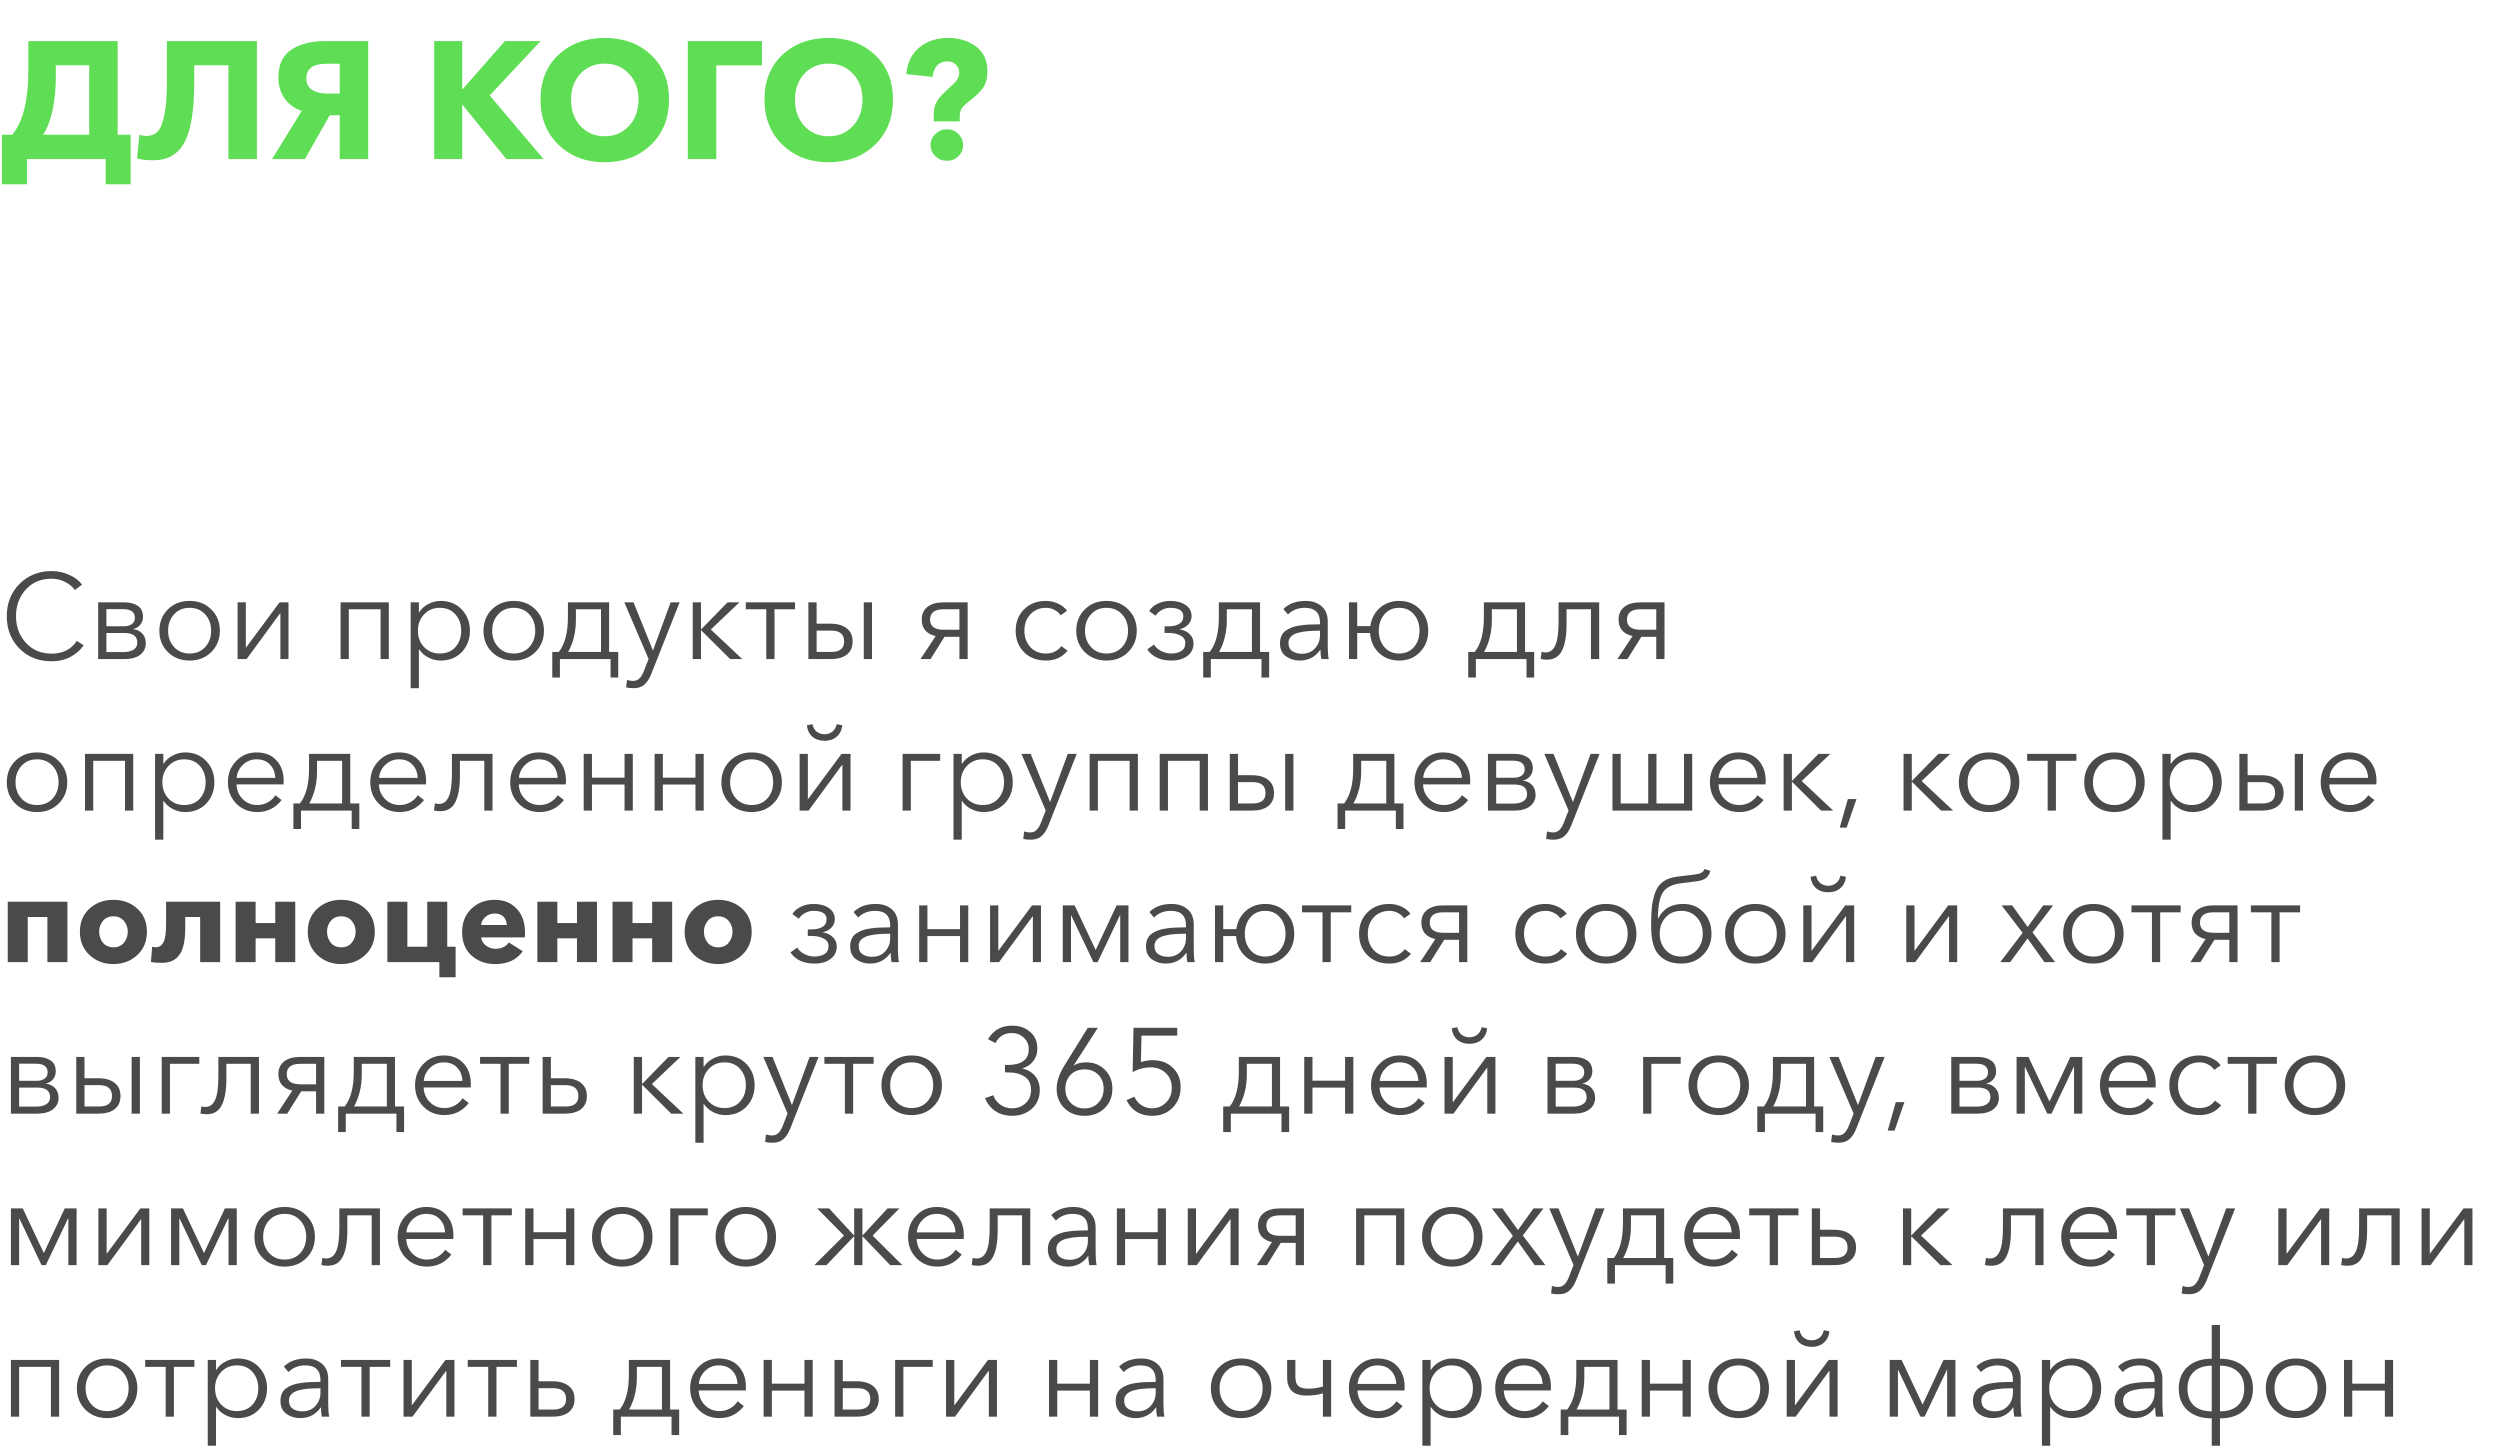 <?xml version="1.0" encoding="UTF-8"?> <svg xmlns="http://www.w3.org/2000/svg" width="330" height="191" viewBox="0 0 330 191" fill="none"> <path d="M6.8 87.288C5.093 87.288 3.68 86.728 2.56 85.608C1.451 84.477 0.896 83.053 0.896 81.336C0.896 79.619 1.456 78.2 2.576 77.08C3.696 75.949 5.104 75.384 6.8 75.384C7.632 75.384 8.411 75.549 9.136 75.88C9.872 76.2 10.437 76.632 10.832 77.176L9.872 77.88C9.605 77.475 9.195 77.128 8.64 76.84C8.096 76.541 7.488 76.392 6.816 76.392C5.397 76.392 4.256 76.872 3.392 77.832C2.539 78.792 2.112 79.96 2.112 81.336C2.112 82.712 2.544 83.88 3.408 84.84C4.272 85.8 5.408 86.28 6.816 86.28C8.288 86.28 9.397 85.72 10.144 84.6L11.04 85.176C10.635 85.795 10.064 86.301 9.328 86.696C8.603 87.091 7.76 87.288 6.8 87.288ZM12.956 87V79.512H16.46C17.142 79.512 17.713 79.661 18.172 79.96C18.641 80.259 18.876 80.749 18.876 81.432C18.876 81.827 18.753 82.173 18.508 82.472C18.273 82.76 17.958 82.947 17.564 83.032V83.048C18.065 83.101 18.47 83.293 18.78 83.624C19.089 83.955 19.244 84.387 19.244 84.92C19.244 85.549 18.993 86.056 18.492 86.44C17.99 86.813 17.313 87 16.46 87H12.956ZM14.044 86.072H16.332C16.854 86.072 17.281 85.971 17.612 85.768C17.953 85.565 18.124 85.251 18.124 84.824C18.124 83.981 17.569 83.56 16.46 83.56H14.044V86.072ZM14.044 82.664H16.428C16.801 82.664 17.121 82.573 17.388 82.392C17.665 82.211 17.804 81.928 17.804 81.544C17.804 80.787 17.281 80.408 16.236 80.408H14.044V82.664ZM25.021 87.192C23.869 87.192 22.914 86.819 22.157 86.072C21.41 85.325 21.037 84.387 21.037 83.256C21.037 82.125 21.41 81.187 22.157 80.44C22.914 79.693 23.869 79.32 25.021 79.32C26.183 79.32 27.138 79.693 27.885 80.44C28.642 81.187 29.021 82.125 29.021 83.256C29.021 84.387 28.642 85.325 27.885 86.072C27.138 86.819 26.183 87.192 25.021 87.192ZM25.021 86.264C25.874 86.264 26.562 85.981 27.085 85.416C27.607 84.84 27.869 84.12 27.869 83.256C27.869 82.392 27.607 81.672 27.085 81.096C26.562 80.52 25.874 80.232 25.021 80.232C24.178 80.232 23.495 80.52 22.973 81.096C22.45 81.672 22.189 82.392 22.189 83.256C22.189 84.109 22.45 84.824 22.973 85.4C23.495 85.976 24.178 86.264 25.021 86.264ZM31.362 87V79.512H32.45V85.496H32.466L36.898 79.512H38.082V87H37.01V80.952H36.978L32.546 87H31.362ZM44.956 87V79.512H51.324V87H50.236V80.424H46.044V87H44.956ZM54.206 90.84V79.512H55.294V80.808H55.342C55.64 80.339 56.046 79.976 56.558 79.72C57.07 79.453 57.603 79.32 58.158 79.32C59.31 79.32 60.243 79.699 60.958 80.456C61.672 81.203 62.03 82.136 62.03 83.256C62.03 84.376 61.672 85.315 60.958 86.072C60.243 86.819 59.31 87.192 58.158 87.192C57.614 87.192 57.086 87.064 56.574 86.808C56.062 86.552 55.651 86.195 55.342 85.736H55.294V90.84H54.206ZM58.046 86.264C58.92 86.264 59.608 85.981 60.11 85.416C60.622 84.84 60.878 84.12 60.878 83.256C60.878 82.392 60.622 81.672 60.11 81.096C59.608 80.52 58.92 80.232 58.046 80.232C57.214 80.232 56.526 80.52 55.982 81.096C55.438 81.672 55.166 82.392 55.166 83.256C55.166 84.12 55.438 84.84 55.982 85.416C56.526 85.981 57.214 86.264 58.046 86.264ZM67.802 87.192C66.65 87.192 65.695 86.819 64.938 86.072C64.191 85.325 63.818 84.387 63.818 83.256C63.818 82.125 64.191 81.187 64.938 80.44C65.695 79.693 66.65 79.32 67.802 79.32C68.965 79.32 69.919 79.693 70.666 80.44C71.423 81.187 71.802 82.125 71.802 83.256C71.802 84.387 71.423 85.325 70.666 86.072C69.919 86.819 68.965 87.192 67.802 87.192ZM67.802 86.264C68.655 86.264 69.343 85.981 69.866 85.416C70.388 84.84 70.65 84.12 70.65 83.256C70.65 82.392 70.388 81.672 69.866 81.096C69.343 80.52 68.655 80.232 67.802 80.232C66.959 80.232 66.276 80.52 65.754 81.096C65.231 81.672 64.97 82.392 64.97 83.256C64.97 84.109 65.231 84.824 65.754 85.4C66.276 85.976 66.959 86.264 67.802 86.264ZM72.9 89.432V86.056H73.764C74.564 85.032 74.964 83.512 74.964 81.496V79.512H80.404V86.056H81.604V89.432H80.596V87H73.908V89.432H72.9ZM74.996 86.056H79.332V80.424H76.02V81.8C76.02 83.411 75.678 84.829 74.996 86.056ZM83.628 90.84C83.298 90.84 82.972 90.808 82.652 90.744L82.764 89.752C83.02 89.837 83.287 89.88 83.564 89.88C83.916 89.88 84.199 89.768 84.412 89.544C84.636 89.331 84.834 89 85.004 88.552L85.612 86.984L82.412 79.512H83.628L86.172 85.832H86.204L88.524 79.512H89.708L85.98 88.936C85.735 89.565 85.431 90.04 85.068 90.36C84.716 90.68 84.236 90.84 83.628 90.84ZM91.441 87V79.512H92.529V83.048H92.577L96.033 79.512H97.601L93.825 83.096L97.985 87H96.385L92.577 83.224H92.529V87H91.441ZM101.149 87V80.424H98.445V79.512H104.941V80.424H102.237V87H101.149ZM106.706 87V79.512H107.794V82.328H109.602C110.53 82.328 111.25 82.531 111.762 82.936C112.284 83.341 112.546 83.923 112.546 84.68C112.546 85.427 112.29 86.003 111.778 86.408C111.276 86.803 110.556 87 109.618 87H106.706ZM107.794 86.056H109.73C110.86 86.056 111.426 85.597 111.426 84.68C111.426 83.72 110.86 83.24 109.73 83.24H107.794V86.056ZM114.018 87V79.512H115.106V87H114.018ZM121.507 87L123.507 83.96C122.931 83.832 122.478 83.587 122.147 83.224C121.827 82.851 121.667 82.371 121.667 81.784C121.667 81.059 121.923 80.499 122.435 80.104C122.947 79.709 123.64 79.512 124.515 79.512H127.731V87H126.643V84.056H124.675L122.835 87H121.507ZM124.579 83.128H126.643V80.424H124.579C123.374 80.424 122.771 80.877 122.771 81.784C122.771 82.68 123.374 83.128 124.579 83.128ZM140.916 85.896C140.212 86.76 139.263 87.192 138.068 87.192C136.873 87.192 135.908 86.824 135.172 86.088C134.436 85.341 134.068 84.397 134.068 83.256C134.068 82.115 134.436 81.176 135.172 80.44C135.908 79.693 136.873 79.32 138.068 79.32C138.601 79.32 139.119 79.432 139.62 79.656C140.132 79.88 140.543 80.2 140.852 80.616L140.004 81.224C139.823 80.936 139.556 80.701 139.204 80.52C138.863 80.328 138.489 80.232 138.084 80.232C137.231 80.232 136.537 80.52 136.004 81.096C135.481 81.661 135.22 82.381 135.22 83.256C135.22 84.12 135.481 84.84 136.004 85.416C136.527 85.981 137.215 86.264 138.068 86.264C138.932 86.264 139.609 85.939 140.1 85.288L140.916 85.896ZM146.052 87.192C144.9 87.192 143.945 86.819 143.188 86.072C142.441 85.325 142.068 84.387 142.068 83.256C142.068 82.125 142.441 81.187 143.188 80.44C143.945 79.693 144.9 79.32 146.052 79.32C147.215 79.32 148.169 79.693 148.916 80.44C149.673 81.187 150.052 82.125 150.052 83.256C150.052 84.387 149.673 85.325 148.916 86.072C148.169 86.819 147.215 87.192 146.052 87.192ZM146.052 86.264C146.905 86.264 147.593 85.981 148.116 85.416C148.639 84.84 148.9 84.12 148.9 83.256C148.9 82.392 148.639 81.672 148.116 81.096C147.593 80.52 146.905 80.232 146.052 80.232C145.209 80.232 144.527 80.52 144.004 81.096C143.481 81.672 143.22 82.392 143.22 83.256C143.22 84.109 143.481 84.824 144.004 85.4C144.527 85.976 145.209 86.264 146.052 86.264ZM154.633 87.192C153.172 87.192 152.105 86.701 151.433 85.72L152.329 85.08C152.521 85.421 152.83 85.704 153.257 85.928C153.684 86.152 154.137 86.264 154.617 86.264C155.129 86.264 155.561 86.157 155.913 85.944C156.276 85.72 156.457 85.363 156.457 84.872C156.457 84.424 156.238 84.093 155.801 83.88C155.374 83.656 154.852 83.544 154.233 83.544H153.721V82.68H154.201C154.798 82.68 155.278 82.573 155.641 82.36C156.014 82.147 156.201 81.811 156.201 81.352C156.201 80.605 155.62 80.232 154.457 80.232C154.073 80.232 153.705 80.328 153.353 80.52C153.001 80.712 152.729 80.963 152.537 81.272L151.689 80.664C151.934 80.248 152.308 79.923 152.809 79.688C153.31 79.443 153.87 79.32 154.489 79.32C155.31 79.32 155.982 79.501 156.505 79.864C157.028 80.216 157.289 80.707 157.289 81.336C157.289 81.752 157.14 82.12 156.841 82.44C156.553 82.749 156.18 82.952 155.721 83.048V83.08C156.265 83.165 156.702 83.373 157.033 83.704C157.374 84.035 157.545 84.44 157.545 84.92C157.545 85.624 157.273 86.179 156.729 86.584C156.196 86.989 155.497 87.192 154.633 87.192ZM158.822 89.432V86.056H159.686C160.486 85.032 160.886 83.512 160.886 81.496V79.512H166.326V86.056H167.526V89.432H166.517V87H159.83V89.432H158.822ZM160.918 86.056H165.254V80.424H161.942V81.8C161.942 83.411 161.6 84.829 160.918 86.056ZM171.55 87.192C170.878 87.192 170.275 87.005 169.742 86.632C169.219 86.248 168.958 85.677 168.958 84.92C168.958 84.547 169.022 84.221 169.15 83.944C169.278 83.656 169.47 83.421 169.726 83.24C169.982 83.059 170.259 82.915 170.558 82.808C170.857 82.691 171.225 82.605 171.662 82.552C172.099 82.488 172.505 82.451 172.878 82.44C173.262 82.419 173.715 82.408 174.238 82.408V82.168C174.238 80.877 173.571 80.232 172.238 80.232C171.342 80.232 170.601 80.525 170.014 81.112L169.406 80.392C170.121 79.677 171.102 79.32 172.35 79.32C173.203 79.32 173.902 79.555 174.446 80.024C174.99 80.493 175.262 81.165 175.262 82.04V85.32C175.262 85.992 175.305 86.552 175.39 87H174.414C174.339 86.573 174.302 86.168 174.302 85.784H174.27C173.619 86.723 172.713 87.192 171.55 87.192ZM171.838 86.296C172.574 86.296 173.155 86.056 173.582 85.576C174.019 85.096 174.238 84.509 174.238 83.816V83.256H173.918C173.406 83.256 172.947 83.277 172.542 83.32C172.147 83.352 171.747 83.421 171.342 83.528C170.947 83.635 170.638 83.8 170.414 84.024C170.19 84.248 170.078 84.531 170.078 84.872C170.078 85.363 170.249 85.725 170.59 85.96C170.931 86.184 171.347 86.296 171.838 86.296ZM184.689 87.192C183.622 87.192 182.732 86.856 182.017 86.184C181.313 85.501 180.924 84.627 180.849 83.56H179.153V87H178.065V79.512H179.153V82.648H180.881C181.02 81.667 181.436 80.867 182.129 80.248C182.833 79.629 183.686 79.32 184.689 79.32C185.809 79.32 186.726 79.693 187.441 80.44C188.166 81.187 188.529 82.125 188.529 83.256C188.529 84.387 188.166 85.325 187.441 86.072C186.726 86.819 185.809 87.192 184.689 87.192ZM182.737 85.416C183.228 85.981 183.878 86.264 184.689 86.264C185.5 86.264 186.15 85.981 186.641 85.416C187.132 84.84 187.377 84.12 187.377 83.256C187.377 82.392 187.132 81.672 186.641 81.096C186.15 80.52 185.5 80.232 184.689 80.232C183.878 80.232 183.228 80.52 182.737 81.096C182.246 81.672 182.001 82.392 182.001 83.256C182.001 84.12 182.246 84.84 182.737 85.416ZM193.806 89.432V86.056H194.67C195.47 85.032 195.87 83.512 195.87 81.496V79.512H201.31V86.056H202.51V89.432H201.502V87H194.814V89.432H193.806ZM195.902 86.056H200.238V80.424H196.926V81.8C196.926 83.411 196.585 84.829 195.902 86.056ZM204.179 87.08C203.869 87.08 203.597 87.048 203.363 86.984L203.491 86.04C203.651 86.093 203.821 86.12 204.003 86.12C204.589 86.12 205.021 85.811 205.299 85.192C205.587 84.563 205.731 83.512 205.731 82.04V79.512H211.091V87H210.003V80.424H206.787V82.424C206.787 83.928 206.584 85.08 206.179 85.88C205.784 86.68 205.117 87.08 204.179 87.08ZM213.491 87L215.491 83.96C214.915 83.832 214.462 83.587 214.131 83.224C213.811 82.851 213.651 82.371 213.651 81.784C213.651 81.059 213.907 80.499 214.419 80.104C214.931 79.709 215.625 79.512 216.499 79.512H219.715V87H218.627V84.056H216.659L214.819 87H213.491ZM216.563 83.128H218.627V80.424H216.563C215.358 80.424 214.755 80.877 214.755 81.784C214.755 82.68 215.358 83.128 216.563 83.128ZM4.88 107.192C3.728 107.192 2.773 106.819 2.016 106.072C1.269 105.325 0.896 104.387 0.896 103.256C0.896 102.125 1.269 101.187 2.016 100.44C2.773 99.693 3.728 99.32 4.88 99.32C6.043 99.32 6.997 99.693 7.744 100.44C8.501 101.187 8.88 102.125 8.88 103.256C8.88 104.387 8.501 105.325 7.744 106.072C6.997 106.819 6.043 107.192 4.88 107.192ZM4.88 106.264C5.733 106.264 6.421 105.981 6.944 105.416C7.467 104.84 7.728 104.12 7.728 103.256C7.728 102.392 7.467 101.672 6.944 101.096C6.421 100.52 5.733 100.232 4.88 100.232C4.037 100.232 3.355 100.52 2.832 101.096C2.309 101.672 2.048 102.392 2.048 103.256C2.048 104.109 2.309 104.824 2.832 105.4C3.355 105.976 4.037 106.264 4.88 106.264ZM11.221 107V99.512H17.589V107H16.501V100.424H12.309V107H11.221ZM20.471 110.84V99.512H21.559V100.808H21.607C21.906 100.339 22.311 99.976 22.823 99.72C23.335 99.453 23.869 99.32 24.423 99.32C25.575 99.32 26.509 99.699 27.223 100.456C27.938 101.203 28.295 102.136 28.295 103.256C28.295 104.376 27.938 105.315 27.223 106.072C26.509 106.819 25.575 107.192 24.423 107.192C23.879 107.192 23.351 107.064 22.839 106.808C22.327 106.552 21.917 106.195 21.607 105.736H21.559V110.84H20.471ZM24.311 106.264C25.186 106.264 25.874 105.981 26.375 105.416C26.887 104.84 27.143 104.12 27.143 103.256C27.143 102.392 26.887 101.672 26.375 101.096C25.874 100.52 25.186 100.232 24.311 100.232C23.479 100.232 22.791 100.52 22.247 101.096C21.703 101.672 21.431 102.392 21.431 103.256C21.431 104.12 21.703 104.84 22.247 105.416C22.791 105.981 23.479 106.264 24.311 106.264ZM33.956 107.192C32.846 107.192 31.924 106.819 31.188 106.072C30.451 105.325 30.084 104.387 30.084 103.256C30.084 102.136 30.446 101.203 31.172 100.456C31.897 99.699 32.793 99.32 33.859 99.32C34.99 99.32 35.87 99.672 36.499 100.376C37.129 101.069 37.444 101.955 37.444 103.032C37.444 103.245 37.438 103.416 37.428 103.544H31.22C31.241 104.301 31.513 104.947 32.035 105.48C32.558 106.003 33.198 106.264 33.956 106.264C34.478 106.264 34.953 106.141 35.38 105.896C35.806 105.64 36.132 105.331 36.355 104.968L37.172 105.608C36.34 106.664 35.267 107.192 33.956 107.192ZM31.235 102.68H36.34C36.307 101.955 36.073 101.368 35.636 100.92C35.209 100.461 34.617 100.232 33.859 100.232C33.156 100.232 32.553 100.477 32.051 100.968C31.561 101.448 31.289 102.019 31.235 102.68ZM38.728 109.432V106.056H39.592C40.392 105.032 40.792 103.512 40.792 101.496V99.512H46.232V106.056H47.432V109.432H46.424V107H39.736V109.432H38.728ZM40.824 106.056H45.16V100.424H41.848V101.8C41.848 103.411 41.506 104.829 40.824 106.056ZM52.752 107.192C51.643 107.192 50.72 106.819 49.984 106.072C49.248 105.325 48.88 104.387 48.88 103.256C48.88 102.136 49.243 101.203 49.968 100.456C50.694 99.699 51.59 99.32 52.656 99.32C53.787 99.32 54.667 99.672 55.296 100.376C55.926 101.069 56.24 101.955 56.24 103.032C56.24 103.245 56.235 103.416 56.224 103.544H50.016C50.038 104.301 50.31 104.947 50.832 105.48C51.355 106.003 51.995 106.264 52.752 106.264C53.275 106.264 53.75 106.141 54.176 105.896C54.603 105.64 54.928 105.331 55.152 104.968L55.968 105.608C55.136 106.664 54.064 107.192 52.752 107.192ZM50.032 102.68H55.136C55.104 101.955 54.87 101.368 54.432 100.92C54.006 100.461 53.414 100.232 52.656 100.232C51.952 100.232 51.35 100.477 50.848 100.968C50.358 101.448 50.086 102.019 50.032 102.68ZM58.101 107.08C57.791 107.08 57.519 107.048 57.285 106.984L57.413 106.04C57.573 106.093 57.743 106.12 57.925 106.12C58.511 106.12 58.943 105.811 59.221 105.192C59.509 104.563 59.653 103.512 59.653 102.04V99.512H65.013V107H63.925V100.424H60.709V102.424C60.709 103.928 60.506 105.08 60.101 105.88C59.706 106.68 59.039 107.08 58.101 107.08ZM71.221 107.192C70.112 107.192 69.189 106.819 68.453 106.072C67.717 105.325 67.349 104.387 67.349 103.256C67.349 102.136 67.712 101.203 68.437 100.456C69.162 99.699 70.058 99.32 71.125 99.32C72.256 99.32 73.136 99.672 73.765 100.376C74.394 101.069 74.709 101.955 74.709 103.032C74.709 103.245 74.704 103.416 74.693 103.544H68.485C68.507 104.301 68.778 104.947 69.301 105.48C69.824 106.003 70.464 106.264 71.221 106.264C71.744 106.264 72.219 106.141 72.645 105.896C73.072 105.64 73.397 105.331 73.621 104.968L74.437 105.608C73.605 106.664 72.533 107.192 71.221 107.192ZM68.501 102.68H73.605C73.573 101.955 73.338 101.368 72.901 100.92C72.475 100.461 71.882 100.232 71.125 100.232C70.421 100.232 69.819 100.477 69.317 100.968C68.826 101.448 68.555 102.019 68.501 102.68ZM77.049 107V99.512H78.137V102.648H82.441V99.512H83.529V107H82.441V103.56H78.137V107H77.049ZM86.409 107V99.512H87.497V102.648H91.801V99.512H92.889V107H91.801V103.56H87.497V107H86.409ZM99.208 107.192C98.056 107.192 97.102 106.819 96.344 106.072C95.597 105.325 95.224 104.387 95.224 103.256C95.224 102.125 95.597 101.187 96.344 100.44C97.102 99.693 98.056 99.32 99.208 99.32C100.371 99.32 101.325 99.693 102.072 100.44C102.829 101.187 103.208 102.125 103.208 103.256C103.208 104.387 102.829 105.325 102.072 106.072C101.325 106.819 100.371 107.192 99.208 107.192ZM99.208 106.264C100.061 106.264 100.749 105.981 101.272 105.416C101.795 104.84 102.056 104.12 102.056 103.256C102.056 102.392 101.795 101.672 101.272 101.096C100.749 100.52 100.061 100.232 99.208 100.232C98.365 100.232 97.683 100.52 97.16 101.096C96.638 101.672 96.376 102.392 96.376 103.256C96.376 104.109 96.638 104.824 97.16 105.4C97.683 105.976 98.365 106.264 99.208 106.264ZM105.549 107V99.512H106.637V105.496H106.653L111.085 99.512H112.269V107H111.197V100.952H111.165L106.733 107H105.549ZM110.445 97.24C110.029 97.603 109.496 97.784 108.845 97.784C108.195 97.784 107.656 97.603 107.229 97.24C106.813 96.867 106.573 96.365 106.509 95.736L107.245 95.592C107.32 95.997 107.501 96.323 107.789 96.568C108.088 96.803 108.44 96.92 108.845 96.92C109.251 96.92 109.597 96.803 109.885 96.568C110.184 96.323 110.371 95.997 110.445 95.592L111.181 95.736C111.117 96.365 110.872 96.867 110.445 97.24ZM119.143 107V99.512H124.103V100.424H120.231V107H119.143ZM125.862 110.84V99.512H126.95V100.808H126.998C127.297 100.339 127.702 99.976 128.214 99.72C128.726 99.453 129.259 99.32 129.814 99.32C130.966 99.32 131.899 99.699 132.614 100.456C133.329 101.203 133.686 102.136 133.686 103.256C133.686 104.376 133.329 105.315 132.614 106.072C131.899 106.819 130.966 107.192 129.814 107.192C129.27 107.192 128.742 107.064 128.23 106.808C127.718 106.552 127.307 106.195 126.998 105.736H126.95V110.84H125.862ZM129.702 106.264C130.577 106.264 131.265 105.981 131.766 105.416C132.278 104.84 132.534 104.12 132.534 103.256C132.534 102.392 132.278 101.672 131.766 101.096C131.265 100.52 130.577 100.232 129.702 100.232C128.87 100.232 128.182 100.52 127.638 101.096C127.094 101.672 126.822 102.392 126.822 103.256C126.822 104.12 127.094 104.84 127.638 105.416C128.182 105.981 128.87 106.264 129.702 106.264ZM136.05 110.84C135.719 110.84 135.394 110.808 135.074 110.744L135.186 109.752C135.442 109.837 135.709 109.88 135.986 109.88C136.338 109.88 136.621 109.768 136.834 109.544C137.058 109.331 137.255 109 137.426 108.552L138.034 106.984L134.834 99.512H136.05L138.594 105.832H138.626L140.946 99.512H142.13L138.402 108.936C138.157 109.565 137.853 110.04 137.49 110.36C137.138 110.68 136.658 110.84 136.05 110.84ZM143.831 107V99.512H150.199V107H149.111V100.424H144.919V107H143.831ZM153.081 107V99.512H159.449V107H158.361V100.424H154.169V107H153.081ZM162.331 107V99.512H163.419V102.328H165.227C166.155 102.328 166.875 102.531 167.387 102.936C167.909 103.341 168.171 103.923 168.171 104.68C168.171 105.427 167.915 106.003 167.403 106.408C166.901 106.803 166.181 107 165.243 107H162.331ZM163.419 106.056H165.355C166.485 106.056 167.051 105.597 167.051 104.68C167.051 103.72 166.485 103.24 165.355 103.24H163.419V106.056ZM169.643 107V99.512H170.731V107H169.643ZM176.556 109.432V106.056H177.42C178.22 105.032 178.62 103.512 178.62 101.496V99.512H184.06V106.056H185.26V109.432H184.252V107H177.564V109.432H176.556ZM178.652 106.056H182.988V100.424H179.676V101.8C179.676 103.411 179.335 104.829 178.652 106.056ZM190.581 107.192C189.471 107.192 188.549 106.819 187.812 106.072C187.077 105.325 186.709 104.387 186.709 103.256C186.709 102.136 187.071 101.203 187.797 100.456C188.522 99.699 189.418 99.32 190.485 99.32C191.615 99.32 192.495 99.672 193.125 100.376C193.754 101.069 194.069 101.955 194.069 103.032C194.069 103.245 194.063 103.416 194.053 103.544H187.845C187.866 104.301 188.138 104.947 188.661 105.48C189.183 106.003 189.823 106.264 190.581 106.264C191.103 106.264 191.578 106.141 192.005 105.896C192.431 105.64 192.757 105.331 192.981 104.968L193.797 105.608C192.965 106.664 191.893 107.192 190.581 107.192ZM187.861 102.68H192.965C192.933 101.955 192.698 101.368 192.261 100.92C191.834 100.461 191.242 100.232 190.485 100.232C189.781 100.232 189.178 100.477 188.677 100.968C188.186 101.448 187.914 102.019 187.861 102.68ZM196.409 107V99.512H199.913C200.595 99.512 201.166 99.661 201.625 99.96C202.094 100.259 202.329 100.749 202.329 101.432C202.329 101.827 202.206 102.173 201.961 102.472C201.726 102.76 201.411 102.947 201.017 103.032V103.048C201.518 103.101 201.923 103.293 202.233 103.624C202.542 103.955 202.697 104.387 202.697 104.92C202.697 105.549 202.446 106.056 201.945 106.44C201.443 106.813 200.766 107 199.913 107H196.409ZM197.497 106.072H199.785C200.307 106.072 200.734 105.971 201.065 105.768C201.406 105.565 201.577 105.251 201.577 104.824C201.577 103.981 201.022 103.56 199.913 103.56H197.497V106.072ZM197.497 102.664H199.881C200.254 102.664 200.574 102.573 200.841 102.392C201.118 102.211 201.257 101.928 201.257 101.544C201.257 100.787 200.734 100.408 199.689 100.408H197.497V102.664ZM205.066 110.84C204.735 110.84 204.41 110.808 204.09 110.744L204.202 109.752C204.458 109.837 204.724 109.88 205.002 109.88C205.354 109.88 205.636 109.768 205.85 109.544C206.074 109.331 206.271 109 206.442 108.552L207.05 106.984L203.85 99.512H205.066L207.61 105.832H207.642L209.962 99.512H211.146L207.418 108.936C207.172 109.565 206.868 110.04 206.506 110.36C206.154 110.68 205.674 110.84 205.066 110.84ZM212.846 107V99.512H213.934V106.056H217.566V99.512H218.654V106.056H222.286V99.512H223.374V107H212.846ZM229.581 107.192C228.471 107.192 227.549 106.819 226.812 106.072C226.077 105.325 225.709 104.387 225.709 103.256C225.709 102.136 226.071 101.203 226.797 100.456C227.522 99.699 228.418 99.32 229.485 99.32C230.615 99.32 231.495 99.672 232.125 100.376C232.754 101.069 233.069 101.955 233.069 103.032C233.069 103.245 233.063 103.416 233.053 103.544H226.845C226.866 104.301 227.138 104.947 227.661 105.48C228.183 106.003 228.823 106.264 229.581 106.264C230.103 106.264 230.578 106.141 231.005 105.896C231.431 105.64 231.757 105.331 231.981 104.968L232.797 105.608C231.965 106.664 230.893 107.192 229.581 107.192ZM226.861 102.68H231.965C231.933 101.955 231.698 101.368 231.261 100.92C230.834 100.461 230.242 100.232 229.485 100.232C228.781 100.232 228.178 100.477 227.677 100.968C227.186 101.448 226.914 102.019 226.861 102.68ZM235.441 107V99.512H236.529V103.048H236.577L240.033 99.512H241.601L237.825 103.096L241.985 107H240.385L236.577 103.224H236.529V107H235.441ZM245.053 105.48L243.757 109.24H242.845L243.917 105.48H245.053ZM251.269 107V99.512H252.357V103.048H252.405L255.861 99.512H257.429L253.653 103.096L257.813 107H256.213L252.405 103.224H252.357V107H251.269ZM262.552 107.192C261.4 107.192 260.445 106.819 259.688 106.072C258.941 105.325 258.568 104.387 258.568 103.256C258.568 102.125 258.941 101.187 259.688 100.44C260.445 99.693 261.4 99.32 262.552 99.32C263.715 99.32 264.669 99.693 265.416 100.44C266.173 101.187 266.552 102.125 266.552 103.256C266.552 104.387 266.173 105.325 265.416 106.072C264.669 106.819 263.715 107.192 262.552 107.192ZM262.552 106.264C263.405 106.264 264.093 105.981 264.616 105.416C265.139 104.84 265.4 104.12 265.4 103.256C265.4 102.392 265.139 101.672 264.616 101.096C264.093 100.52 263.405 100.232 262.552 100.232C261.709 100.232 261.027 100.52 260.504 101.096C259.981 101.672 259.72 102.392 259.72 103.256C259.72 104.109 259.981 104.824 260.504 105.4C261.027 105.976 261.709 106.264 262.552 106.264ZM270.29 107V100.424H267.586V99.512H274.082V100.424H271.378V107H270.29ZM279.099 107.192C277.947 107.192 276.992 106.819 276.235 106.072C275.488 105.325 275.115 104.387 275.115 103.256C275.115 102.125 275.488 101.187 276.235 100.44C276.992 99.693 277.947 99.32 279.099 99.32C280.261 99.32 281.216 99.693 281.963 100.44C282.72 101.187 283.099 102.125 283.099 103.256C283.099 104.387 282.72 105.325 281.963 106.072C281.216 106.819 280.261 107.192 279.099 107.192ZM279.099 106.264C279.952 106.264 280.64 105.981 281.163 105.416C281.685 104.84 281.947 104.12 281.947 103.256C281.947 102.392 281.685 101.672 281.163 101.096C280.64 100.52 279.952 100.232 279.099 100.232C278.256 100.232 277.573 100.52 277.051 101.096C276.528 101.672 276.267 102.392 276.267 103.256C276.267 104.109 276.528 104.824 277.051 105.4C277.573 105.976 278.256 106.264 279.099 106.264ZM285.44 110.84V99.512H286.528V100.808H286.576C286.875 100.339 287.28 99.976 287.792 99.72C288.304 99.453 288.837 99.32 289.392 99.32C290.544 99.32 291.477 99.699 292.192 100.456C292.907 101.203 293.264 102.136 293.264 103.256C293.264 104.376 292.907 105.315 292.192 106.072C291.477 106.819 290.544 107.192 289.392 107.192C288.848 107.192 288.32 107.064 287.808 106.808C287.296 106.552 286.885 106.195 286.576 105.736H286.528V110.84H285.44ZM289.28 106.264C290.155 106.264 290.843 105.981 291.344 105.416C291.856 104.84 292.112 104.12 292.112 103.256C292.112 102.392 291.856 101.672 291.344 101.096C290.843 100.52 290.155 100.232 289.28 100.232C288.448 100.232 287.76 100.52 287.216 101.096C286.672 101.672 286.4 102.392 286.4 103.256C286.4 104.12 286.672 104.84 287.216 105.416C287.76 105.981 288.448 106.264 289.28 106.264ZM295.596 107V99.512H296.684V102.328H298.492C299.42 102.328 300.14 102.531 300.652 102.936C301.175 103.341 301.436 103.923 301.436 104.68C301.436 105.427 301.18 106.003 300.668 106.408C300.167 106.803 299.447 107 298.508 107H295.596ZM296.684 106.056H298.62C299.751 106.056 300.316 105.597 300.316 104.68C300.316 103.72 299.751 103.24 298.62 103.24H296.684V106.056ZM302.908 107V99.512H303.996V107H302.908ZM310.206 107.192C309.096 107.192 308.174 106.819 307.438 106.072C306.702 105.325 306.334 104.387 306.334 103.256C306.334 102.136 306.696 101.203 307.422 100.456C308.147 99.699 309.043 99.32 310.11 99.32C311.24 99.32 312.12 99.672 312.75 100.376C313.379 101.069 313.694 101.955 313.694 103.032C313.694 103.245 313.688 103.416 313.678 103.544H307.47C307.491 104.301 307.763 104.947 308.286 105.48C308.808 106.003 309.448 106.264 310.206 106.264C310.728 106.264 311.203 106.141 311.63 105.896C312.056 105.64 312.382 105.331 312.606 104.968L313.422 105.608C312.59 106.664 311.518 107.192 310.206 107.192ZM307.486 102.68H312.59C312.558 101.955 312.323 101.368 311.886 100.92C311.459 100.461 310.867 100.232 310.11 100.232C309.406 100.232 308.803 100.477 308.302 100.968C307.811 101.448 307.539 102.019 307.486 102.68ZM1.024 127V119.032H8.896V127H6.256V121.048H3.664V127H1.024ZM14.962 127.256C13.725 127.256 12.679 126.861 11.826 126.072C10.973 125.283 10.546 124.253 10.546 122.984C10.546 121.715 10.973 120.696 11.826 119.928C12.679 119.16 13.725 118.776 14.962 118.776C16.21 118.776 17.261 119.16 18.114 119.928C18.967 120.696 19.394 121.715 19.394 122.984C19.394 124.253 18.967 125.283 18.114 126.072C17.261 126.861 16.21 127.256 14.962 127.256ZM13.586 124.44C13.927 124.845 14.391 125.048 14.978 125.048C15.565 125.048 16.023 124.845 16.354 124.44C16.695 124.024 16.866 123.539 16.866 122.984C16.866 122.44 16.695 121.965 16.354 121.56C16.012 121.155 15.549 120.952 14.962 120.952C14.375 120.952 13.916 121.155 13.586 121.56C13.255 121.955 13.09 122.429 13.09 122.984C13.09 123.539 13.255 124.024 13.586 124.44ZM21.364 127.096C20.681 127.096 20.201 127.053 19.924 126.968L20.084 124.968C20.212 125.011 20.377 125.032 20.58 125.032C21.017 125.032 21.348 124.819 21.572 124.392C21.806 123.955 21.924 123.155 21.924 121.992V119.032H29.06V127H26.42V121.048H24.452V122.472C24.452 124.147 24.196 125.336 23.684 126.04C23.182 126.744 22.409 127.096 21.364 127.096ZM31.102 127V119.032H33.742V121.848H36.334V119.032H38.974V127H36.334V123.864H33.742V127H31.102ZM45.04 127.256C43.803 127.256 42.757 126.861 41.904 126.072C41.051 125.283 40.624 124.253 40.624 122.984C40.624 121.715 41.051 120.696 41.904 119.928C42.757 119.16 43.803 118.776 45.04 118.776C46.288 118.776 47.339 119.16 48.192 119.928C49.045 120.696 49.472 121.715 49.472 122.984C49.472 124.253 49.045 125.283 48.192 126.072C47.339 126.861 46.288 127.256 45.04 127.256ZM43.664 124.44C44.005 124.845 44.469 125.048 45.056 125.048C45.643 125.048 46.101 124.845 46.432 124.44C46.773 124.024 46.944 123.539 46.944 122.984C46.944 122.44 46.773 121.965 46.432 121.56C46.091 121.155 45.627 120.952 45.04 120.952C44.453 120.952 43.995 121.155 43.664 121.56C43.333 121.955 43.168 122.429 43.168 122.984C43.168 123.539 43.333 124.024 43.664 124.44ZM57.997 129V127H51.133V119.032H53.773V124.968H56.397V119.032H59.037V124.968H60.141V129H57.997ZM65.383 127.256C64.135 127.256 63.09 126.883 62.247 126.136C61.415 125.379 60.999 124.349 60.999 123.048C60.999 121.768 61.404 120.739 62.215 119.96C63.036 119.171 64.066 118.776 65.303 118.776C66.498 118.776 67.463 119.165 68.199 119.944C68.935 120.712 69.303 121.768 69.303 123.112C69.303 123.4 69.298 123.608 69.287 123.736H63.511C63.554 124.163 63.762 124.52 64.135 124.808C64.508 125.096 64.935 125.24 65.415 125.24C66.183 125.24 66.77 124.963 67.175 124.408L68.999 125.56C68.22 126.691 67.015 127.256 65.383 127.256ZM63.511 122.104H66.887C66.887 121.667 66.748 121.304 66.471 121.016C66.204 120.728 65.82 120.584 65.319 120.584C64.828 120.584 64.412 120.733 64.071 121.032C63.73 121.331 63.543 121.688 63.511 122.104ZM70.93 127V119.032H73.57V121.848H76.162V119.032H78.802V127H76.162V123.864H73.57V127H70.93ZM80.852 127V119.032H83.492V121.848H86.084V119.032H88.724V127H86.084V123.864H83.492V127H80.852ZM94.79 127.256C93.553 127.256 92.507 126.861 91.654 126.072C90.801 125.283 90.374 124.253 90.374 122.984C90.374 121.715 90.801 120.696 91.654 119.928C92.507 119.16 93.553 118.776 94.79 118.776C96.038 118.776 97.089 119.16 97.942 119.928C98.795 120.696 99.222 121.715 99.222 122.984C99.222 124.253 98.795 125.283 97.942 126.072C97.089 126.861 96.038 127.256 94.79 127.256ZM93.414 124.44C93.755 124.845 94.219 125.048 94.806 125.048C95.393 125.048 95.851 124.845 96.182 124.44C96.523 124.024 96.694 123.539 96.694 122.984C96.694 122.44 96.523 121.965 96.182 121.56C95.841 121.155 95.377 120.952 94.79 120.952C94.203 120.952 93.745 121.155 93.414 121.56C93.083 121.955 92.918 122.429 92.918 122.984C92.918 123.539 93.083 124.024 93.414 124.44ZM107.539 127.192C106.078 127.192 105.011 126.701 104.339 125.72L105.235 125.08C105.427 125.421 105.737 125.704 106.163 125.928C106.59 126.152 107.043 126.264 107.523 126.264C108.035 126.264 108.467 126.157 108.819 125.944C109.182 125.72 109.363 125.363 109.363 124.872C109.363 124.424 109.145 124.093 108.707 123.88C108.281 123.656 107.758 123.544 107.139 123.544H106.627V122.68H107.107C107.705 122.68 108.185 122.573 108.547 122.36C108.921 122.147 109.107 121.811 109.107 121.352C109.107 120.605 108.526 120.232 107.363 120.232C106.979 120.232 106.611 120.328 106.259 120.52C105.907 120.712 105.635 120.963 105.443 121.272L104.595 120.664C104.841 120.248 105.214 119.923 105.715 119.688C106.217 119.443 106.777 119.32 107.395 119.32C108.217 119.32 108.889 119.501 109.411 119.864C109.934 120.216 110.195 120.707 110.195 121.336C110.195 121.752 110.046 122.12 109.747 122.44C109.459 122.749 109.086 122.952 108.627 123.048V123.08C109.171 123.165 109.609 123.373 109.939 123.704C110.281 124.035 110.451 124.44 110.451 124.92C110.451 125.624 110.179 126.179 109.635 126.584C109.102 126.989 108.403 127.192 107.539 127.192ZM114.816 127.192C114.144 127.192 113.541 127.005 113.008 126.632C112.485 126.248 112.224 125.677 112.224 124.92C112.224 124.547 112.288 124.221 112.416 123.944C112.544 123.656 112.736 123.421 112.992 123.24C113.248 123.059 113.525 122.915 113.824 122.808C114.122 122.691 114.49 122.605 114.928 122.552C115.365 122.488 115.77 122.451 116.144 122.44C116.528 122.419 116.981 122.408 117.504 122.408V122.168C117.504 120.877 116.837 120.232 115.504 120.232C114.608 120.232 113.866 120.525 113.28 121.112L112.672 120.392C113.386 119.677 114.368 119.32 115.616 119.32C116.469 119.32 117.168 119.555 117.712 120.024C118.256 120.493 118.528 121.165 118.528 122.04V125.32C118.528 125.992 118.57 126.552 118.656 127H117.68C117.605 126.573 117.568 126.168 117.568 125.784H117.536C116.885 126.723 115.978 127.192 114.816 127.192ZM115.104 126.296C115.84 126.296 116.421 126.056 116.848 125.576C117.285 125.096 117.504 124.509 117.504 123.816V123.256H117.184C116.672 123.256 116.213 123.277 115.808 123.32C115.413 123.352 115.013 123.421 114.608 123.528C114.213 123.635 113.904 123.8 113.68 124.024C113.456 124.248 113.344 124.531 113.344 124.872C113.344 125.363 113.514 125.725 113.856 125.96C114.197 126.184 114.613 126.296 115.104 126.296ZM121.331 127V119.512H122.419V122.648H126.723V119.512H127.811V127H126.723V123.56H122.419V127H121.331ZM130.69 127V119.512H131.778V125.496H131.794L136.226 119.512H137.41V127H136.338V120.952H136.306L131.874 127H130.69ZM140.284 127V119.512H141.852L144.62 125.384H144.636L147.388 119.512H148.956V127H147.868V120.808H147.836L144.892 127H144.332L141.388 120.808H141.372V127H140.284ZM153.863 127.192C153.191 127.192 152.588 127.005 152.055 126.632C151.532 126.248 151.271 125.677 151.271 124.92C151.271 124.547 151.335 124.221 151.463 123.944C151.591 123.656 151.783 123.421 152.039 123.24C152.295 123.059 152.572 122.915 152.871 122.808C153.169 122.691 153.537 122.605 153.975 122.552C154.412 122.488 154.817 122.451 155.191 122.44C155.575 122.419 156.028 122.408 156.551 122.408V122.168C156.551 120.877 155.884 120.232 154.551 120.232C153.655 120.232 152.913 120.525 152.327 121.112L151.719 120.392C152.433 119.677 153.415 119.32 154.663 119.32C155.516 119.32 156.215 119.555 156.759 120.024C157.303 120.493 157.575 121.165 157.575 122.04V125.32C157.575 125.992 157.617 126.552 157.703 127H156.727C156.652 126.573 156.615 126.168 156.615 125.784H156.583C155.932 126.723 155.025 127.192 153.863 127.192ZM154.151 126.296C154.887 126.296 155.468 126.056 155.895 125.576C156.332 125.096 156.551 124.509 156.551 123.816V123.256H156.231C155.719 123.256 155.26 123.277 154.855 123.32C154.46 123.352 154.06 123.421 153.655 123.528C153.26 123.635 152.951 123.8 152.727 124.024C152.503 124.248 152.391 124.531 152.391 124.872C152.391 125.363 152.561 125.725 152.903 125.96C153.244 126.184 153.66 126.296 154.151 126.296ZM167.002 127.192C165.935 127.192 165.044 126.856 164.33 126.184C163.626 125.501 163.236 124.627 163.161 123.56H161.466V127H160.378V119.512H161.466V122.648H163.194C163.332 121.667 163.748 120.867 164.442 120.248C165.146 119.629 165.999 119.32 167.002 119.32C168.122 119.32 169.039 119.693 169.754 120.44C170.479 121.187 170.842 122.125 170.842 123.256C170.842 124.387 170.479 125.325 169.754 126.072C169.039 126.819 168.122 127.192 167.002 127.192ZM165.05 125.416C165.54 125.981 166.191 126.264 167.002 126.264C167.812 126.264 168.463 125.981 168.954 125.416C169.444 124.84 169.69 124.12 169.69 123.256C169.69 122.392 169.444 121.672 168.954 121.096C168.463 120.52 167.812 120.232 167.002 120.232C166.191 120.232 165.54 120.52 165.05 121.096C164.559 121.672 164.314 122.392 164.314 123.256C164.314 124.12 164.559 124.84 165.05 125.416ZM174.571 127V120.424H171.867V119.512H178.363V120.424H175.659V127H174.571ZM186.244 125.896C185.54 126.76 184.591 127.192 183.396 127.192C182.201 127.192 181.236 126.824 180.5 126.088C179.764 125.341 179.396 124.397 179.396 123.256C179.396 122.115 179.764 121.176 180.5 120.44C181.236 119.693 182.201 119.32 183.396 119.32C183.929 119.32 184.447 119.432 184.948 119.656C185.46 119.88 185.871 120.2 186.18 120.616L185.332 121.224C185.151 120.936 184.884 120.701 184.532 120.52C184.191 120.328 183.817 120.232 183.412 120.232C182.559 120.232 181.865 120.52 181.332 121.096C180.809 121.661 180.548 122.381 180.548 123.256C180.548 124.12 180.809 124.84 181.332 125.416C181.855 125.981 182.543 126.264 183.396 126.264C184.26 126.264 184.937 125.939 185.428 125.288L186.244 125.896ZM187.46 127L189.46 123.96C188.884 123.832 188.431 123.587 188.1 123.224C187.78 122.851 187.62 122.371 187.62 121.784C187.62 121.059 187.876 120.499 188.388 120.104C188.9 119.709 189.593 119.512 190.468 119.512H193.684V127H192.596V124.056H190.628L188.788 127H187.46ZM190.532 123.128H192.596V120.424H190.532C189.327 120.424 188.724 120.877 188.724 121.784C188.724 122.68 189.327 123.128 190.532 123.128ZM206.869 125.896C206.165 126.76 205.216 127.192 204.021 127.192C202.826 127.192 201.861 126.824 201.125 126.088C200.389 125.341 200.021 124.397 200.021 123.256C200.021 122.115 200.389 121.176 201.125 120.44C201.861 119.693 202.826 119.32 204.021 119.32C204.554 119.32 205.072 119.432 205.573 119.656C206.085 119.88 206.496 120.2 206.805 120.616L205.957 121.224C205.776 120.936 205.509 120.701 205.157 120.52C204.816 120.328 204.442 120.232 204.037 120.232C203.184 120.232 202.49 120.52 201.957 121.096C201.434 121.661 201.173 122.381 201.173 123.256C201.173 124.12 201.434 124.84 201.957 125.416C202.48 125.981 203.168 126.264 204.021 126.264C204.885 126.264 205.562 125.939 206.053 125.288L206.869 125.896ZM212.005 127.192C210.853 127.192 209.898 126.819 209.141 126.072C208.394 125.325 208.021 124.387 208.021 123.256C208.021 122.125 208.394 121.187 209.141 120.44C209.898 119.693 210.853 119.32 212.005 119.32C213.168 119.32 214.122 119.693 214.869 120.44C215.626 121.187 216.005 122.125 216.005 123.256C216.005 124.387 215.626 125.325 214.869 126.072C214.122 126.819 213.168 127.192 212.005 127.192ZM212.005 126.264C212.858 126.264 213.546 125.981 214.069 125.416C214.592 124.84 214.853 124.12 214.853 123.256C214.853 122.392 214.592 121.672 214.069 121.096C213.546 120.52 212.858 120.232 212.005 120.232C211.162 120.232 210.48 120.52 209.957 121.096C209.434 121.672 209.173 122.392 209.173 123.256C209.173 124.109 209.434 124.824 209.957 125.4C210.48 125.976 211.162 126.264 212.005 126.264ZM221.914 127.192C220.421 127.192 219.333 126.669 218.65 125.624C218.181 124.909 217.946 123.731 217.946 122.088C217.946 121.085 217.984 120.259 218.058 119.608C218.144 118.947 218.298 118.317 218.522 117.72C218.757 117.123 219.109 116.664 219.578 116.344C220.048 116.013 220.645 115.805 221.37 115.72L223.642 115.448C224.026 115.405 224.325 115.331 224.538 115.224C224.762 115.117 224.912 114.947 224.986 114.712L225.77 114.952C225.653 115.379 225.456 115.699 225.178 115.912C224.912 116.115 224.512 116.253 223.978 116.328L221.85 116.6C220.741 116.739 219.968 117.123 219.53 117.752C219.093 118.371 218.864 119.528 218.842 121.224H218.89C219.52 119.955 220.618 119.32 222.186 119.32C223.285 119.32 224.181 119.693 224.874 120.44C225.568 121.176 225.914 122.115 225.914 123.256C225.914 124.387 225.536 125.325 224.778 126.072C224.032 126.819 223.077 127.192 221.914 127.192ZM221.914 126.264C222.768 126.264 223.456 125.981 223.978 125.416C224.501 124.84 224.762 124.12 224.762 123.256C224.762 122.392 224.501 121.672 223.978 121.096C223.456 120.52 222.768 120.232 221.914 120.232C221.072 120.232 220.389 120.52 219.866 121.096C219.344 121.672 219.082 122.392 219.082 123.256C219.082 124.109 219.344 124.824 219.866 125.4C220.389 125.976 221.072 126.264 221.914 126.264ZM231.693 127.192C230.541 127.192 229.586 126.819 228.829 126.072C228.082 125.325 227.709 124.387 227.709 123.256C227.709 122.125 228.082 121.187 228.829 120.44C229.586 119.693 230.541 119.32 231.693 119.32C232.855 119.32 233.81 119.693 234.557 120.44C235.314 121.187 235.693 122.125 235.693 123.256C235.693 124.387 235.314 125.325 234.557 126.072C233.81 126.819 232.855 127.192 231.693 127.192ZM231.693 126.264C232.546 126.264 233.234 125.981 233.757 125.416C234.279 124.84 234.541 124.12 234.541 123.256C234.541 122.392 234.279 121.672 233.757 121.096C233.234 120.52 232.546 120.232 231.693 120.232C230.85 120.232 230.167 120.52 229.645 121.096C229.122 121.672 228.861 122.392 228.861 123.256C228.861 124.109 229.122 124.824 229.645 125.4C230.167 125.976 230.85 126.264 231.693 126.264ZM238.034 127V119.512H239.122V125.496H239.138L243.57 119.512H244.754V127H243.682V120.952H243.65L239.218 127H238.034ZM242.93 117.24C242.514 117.603 241.98 117.784 241.33 117.784C240.679 117.784 240.14 117.603 239.714 117.24C239.298 116.867 239.058 116.365 238.994 115.736L239.73 115.592C239.804 115.997 239.986 116.323 240.274 116.568C240.572 116.803 240.924 116.92 241.33 116.92C241.735 116.92 242.082 116.803 242.37 116.568C242.668 116.323 242.855 115.997 242.93 115.592L243.666 115.736C243.602 116.365 243.356 116.867 242.93 117.24ZM251.628 127V119.512H252.716V125.496H252.732L257.164 119.512H258.348V127H257.276V120.952H257.244L252.812 127H251.628ZM264.037 127L266.981 123.128L264.213 119.512H265.605L267.653 122.36L269.701 119.512H271.013L268.293 123.08L271.269 127H269.861L267.637 123.88L265.349 127H264.037ZM276.318 127.192C275.166 127.192 274.211 126.819 273.454 126.072C272.707 125.325 272.334 124.387 272.334 123.256C272.334 122.125 272.707 121.187 273.454 120.44C274.211 119.693 275.166 119.32 276.318 119.32C277.48 119.32 278.435 119.693 279.182 120.44C279.939 121.187 280.318 122.125 280.318 123.256C280.318 124.387 279.939 125.325 279.182 126.072C278.435 126.819 277.48 127.192 276.318 127.192ZM276.318 126.264C277.171 126.264 277.859 125.981 278.382 125.416C278.904 124.84 279.166 124.12 279.166 123.256C279.166 122.392 278.904 121.672 278.382 121.096C277.859 120.52 277.171 120.232 276.318 120.232C275.475 120.232 274.792 120.52 274.27 121.096C273.747 121.672 273.486 122.392 273.486 123.256C273.486 124.109 273.747 124.824 274.27 125.4C274.792 125.976 275.475 126.264 276.318 126.264ZM284.055 127V120.424H281.351V119.512H287.847V120.424H285.143V127H284.055ZM289.132 127L291.132 123.96C290.556 123.832 290.103 123.587 289.772 123.224C289.452 122.851 289.292 122.371 289.292 121.784C289.292 121.059 289.548 120.499 290.06 120.104C290.572 119.709 291.265 119.512 292.14 119.512H295.356V127H294.268V124.056H292.3L290.46 127H289.132ZM292.204 123.128H294.268V120.424H292.204C290.999 120.424 290.396 120.877 290.396 121.784C290.396 122.68 290.999 123.128 292.204 123.128ZM299.821 127V120.424H297.117V119.512H303.613V120.424H300.909V127H299.821ZM1.44 147V139.512H4.944C5.627 139.512 6.197 139.661 6.656 139.96C7.125 140.259 7.36 140.749 7.36 141.432C7.36 141.827 7.237 142.173 6.992 142.472C6.757 142.76 6.443 142.947 6.048 143.032V143.048C6.549 143.101 6.955 143.293 7.264 143.624C7.573 143.955 7.728 144.387 7.728 144.92C7.728 145.549 7.477 146.056 6.976 146.44C6.475 146.813 5.797 147 4.944 147H1.44ZM2.528 146.072H4.816C5.339 146.072 5.765 145.971 6.096 145.768C6.437 145.565 6.608 145.251 6.608 144.824C6.608 143.981 6.053 143.56 4.944 143.56H2.528V146.072ZM2.528 142.664H4.912C5.285 142.664 5.605 142.573 5.872 142.392C6.149 142.211 6.288 141.928 6.288 141.544C6.288 140.787 5.765 140.408 4.72 140.408H2.528V142.664ZM10.065 147V139.512H11.153V142.328H12.961C13.889 142.328 14.609 142.531 15.121 142.936C15.644 143.341 15.905 143.923 15.905 144.68C15.905 145.427 15.649 146.003 15.137 146.408C14.636 146.803 13.916 147 12.977 147H10.065ZM11.153 146.056H13.089C14.22 146.056 14.785 145.597 14.785 144.68C14.785 143.72 14.22 143.24 13.089 143.24H11.153V146.056ZM17.377 147V139.512H18.465V147H17.377ZM21.346 147V139.512H26.306V140.424H22.434V147H21.346ZM27.273 147.08C26.963 147.08 26.691 147.048 26.456 146.984L26.584 146.04C26.744 146.093 26.915 146.12 27.096 146.12C27.683 146.12 28.115 145.811 28.392 145.192C28.68 144.563 28.825 143.512 28.825 142.04V139.512H34.184V147H33.096V140.424H29.881V142.424C29.881 143.928 29.678 145.08 29.273 145.88C28.878 146.68 28.211 147.08 27.273 147.08ZM36.585 147L38.585 143.96C38.009 143.832 37.556 143.587 37.225 143.224C36.905 142.851 36.745 142.371 36.745 141.784C36.745 141.059 37.001 140.499 37.513 140.104C38.025 139.709 38.718 139.512 39.593 139.512H42.809V147H41.721V144.056H39.753L37.913 147H36.585ZM39.657 143.128H41.721V140.424H39.657C38.452 140.424 37.849 140.877 37.849 141.784C37.849 142.68 38.452 143.128 39.657 143.128ZM44.634 149.432V146.056H45.498C46.298 145.032 46.698 143.512 46.698 141.496V139.512H52.138V146.056H53.338V149.432H52.33V147H45.642V149.432H44.634ZM46.73 146.056H51.066V140.424H47.754V141.8C47.754 143.411 47.413 144.829 46.73 146.056ZM58.659 147.192C57.549 147.192 56.627 146.819 55.891 146.072C55.155 145.325 54.787 144.387 54.787 143.256C54.787 142.136 55.149 141.203 55.875 140.456C56.6 139.699 57.496 139.32 58.563 139.32C59.693 139.32 60.573 139.672 61.203 140.376C61.832 141.069 62.147 141.955 62.147 143.032C62.147 143.245 62.141 143.416 62.131 143.544H55.923C55.944 144.301 56.216 144.947 56.739 145.48C57.261 146.003 57.901 146.264 58.659 146.264C59.181 146.264 59.656 146.141 60.083 145.896C60.509 145.64 60.835 145.331 61.059 144.968L61.875 145.608C61.043 146.664 59.971 147.192 58.659 147.192ZM55.939 142.68H61.043C61.011 141.955 60.776 141.368 60.339 140.92C59.912 140.461 59.32 140.232 58.563 140.232C57.859 140.232 57.256 140.477 56.755 140.968C56.264 141.448 55.992 142.019 55.939 142.68ZM66.071 147V140.424H63.367V139.512H69.863V140.424H67.159V147H66.071ZM71.627 147V139.512H72.716V142.328H74.523C75.451 142.328 76.171 142.531 76.683 142.936C77.206 143.341 77.468 143.923 77.468 144.68C77.468 145.427 77.212 146.003 76.7 146.408C76.198 146.803 75.478 147 74.54 147H71.627ZM72.716 146.056H74.651C75.782 146.056 76.347 145.597 76.347 144.68C76.347 143.72 75.782 143.24 74.651 143.24H72.716V146.056ZM83.659 147V139.512H84.748V143.048H84.796L88.251 139.512H89.82L86.043 143.096L90.204 147H88.603L84.796 143.224H84.748V147H83.659ZM91.784 150.84V139.512H92.872V140.808H92.92C93.218 140.339 93.624 139.976 94.136 139.72C94.648 139.453 95.181 139.32 95.736 139.32C96.888 139.32 97.821 139.699 98.536 140.456C99.25 141.203 99.608 142.136 99.608 143.256C99.608 144.376 99.25 145.315 98.536 146.072C97.821 146.819 96.888 147.192 95.736 147.192C95.192 147.192 94.664 147.064 94.152 146.808C93.64 146.552 93.229 146.195 92.92 145.736H92.872V150.84H91.784ZM95.624 146.264C96.498 146.264 97.186 145.981 97.688 145.416C98.2 144.84 98.456 144.12 98.456 143.256C98.456 142.392 98.2 141.672 97.688 141.096C97.186 140.52 96.498 140.232 95.624 140.232C94.792 140.232 94.104 140.52 93.56 141.096C93.016 141.672 92.744 142.392 92.744 143.256C92.744 144.12 93.016 144.84 93.56 145.416C94.104 145.981 94.792 146.264 95.624 146.264ZM101.972 150.84C101.641 150.84 101.316 150.808 100.996 150.744L101.108 149.752C101.364 149.837 101.631 149.88 101.908 149.88C102.26 149.88 102.543 149.768 102.756 149.544C102.98 149.331 103.177 149 103.348 148.552L103.956 146.984L100.756 139.512H101.972L104.516 145.832H104.548L106.868 139.512H108.052L104.324 148.936C104.079 149.565 103.775 150.04 103.412 150.36C103.06 150.68 102.58 150.84 101.972 150.84ZM111.524 147V140.424H108.82V139.512H115.316V140.424H112.612V147H111.524ZM120.333 147.192C119.181 147.192 118.226 146.819 117.469 146.072C116.722 145.325 116.349 144.387 116.349 143.256C116.349 142.125 116.722 141.187 117.469 140.44C118.226 139.693 119.181 139.32 120.333 139.32C121.496 139.32 122.45 139.693 123.197 140.44C123.954 141.187 124.333 142.125 124.333 143.256C124.333 144.387 123.954 145.325 123.197 146.072C122.45 146.819 121.496 147.192 120.333 147.192ZM120.333 146.264C121.186 146.264 121.874 145.981 122.397 145.416C122.92 144.84 123.181 144.12 123.181 143.256C123.181 142.392 122.92 141.672 122.397 141.096C121.874 140.52 121.186 140.232 120.333 140.232C119.49 140.232 118.808 140.52 118.285 141.096C117.762 141.672 117.501 142.392 117.501 143.256C117.501 144.109 117.762 144.824 118.285 145.4C118.808 145.976 119.49 146.264 120.333 146.264ZM132.658 141.56V140.568H133.154C133.944 140.568 134.578 140.403 135.058 140.072C135.549 139.731 135.794 139.203 135.794 138.488C135.794 137.869 135.576 137.363 135.138 136.968C134.701 136.563 134.173 136.36 133.554 136.36C132.573 136.36 131.853 136.803 131.394 137.688L130.418 137.176C131.112 135.981 132.178 135.384 133.618 135.384C134.557 135.384 135.341 135.656 135.97 136.2C136.61 136.733 136.93 137.475 136.93 138.424C136.93 139.075 136.744 139.629 136.37 140.088C136.008 140.547 135.538 140.856 134.962 141.016V141.048C135.634 141.187 136.184 141.507 136.61 142.008C137.037 142.509 137.25 143.128 137.25 143.864C137.25 144.909 136.898 145.741 136.194 146.36C135.49 146.979 134.626 147.288 133.602 147.288C132.781 147.288 132.056 147.091 131.426 146.696C130.808 146.291 130.338 145.715 130.018 144.968L131.106 144.568C131.298 145.101 131.618 145.523 132.066 145.832C132.514 146.141 133.026 146.296 133.602 146.296C134.285 146.296 134.872 146.077 135.362 145.64C135.853 145.192 136.098 144.6 136.098 143.864C136.098 143.064 135.816 142.483 135.25 142.12C134.685 141.747 133.986 141.56 133.154 141.56H132.658ZM144.916 135.672L141.732 140.616L141.764 140.648C142.126 140.371 142.665 140.232 143.38 140.232C144.372 140.232 145.193 140.557 145.844 141.208C146.505 141.859 146.836 142.696 146.836 143.72C146.836 144.765 146.489 145.624 145.796 146.296C145.102 146.957 144.222 147.288 143.156 147.288C142.089 147.288 141.209 146.957 140.516 146.296C139.822 145.624 139.476 144.765 139.476 143.72C139.476 142.781 139.817 141.757 140.5 140.648L143.588 135.672H144.916ZM141.316 141.88C140.857 142.36 140.628 142.973 140.628 143.72C140.628 144.467 140.862 145.085 141.332 145.576C141.812 146.067 142.42 146.312 143.156 146.312C143.892 146.312 144.494 146.067 144.964 145.576C145.444 145.085 145.684 144.467 145.684 143.72C145.684 142.973 145.454 142.36 144.996 141.88C144.537 141.4 143.924 141.16 143.156 141.16C142.388 141.16 141.774 141.4 141.316 141.88ZM155.397 135.672V136.696H150.677L150.597 140.2C151.066 140.029 151.589 139.944 152.165 139.944C153.232 139.944 154.112 140.275 154.805 140.936C155.498 141.597 155.845 142.451 155.845 143.496C155.845 144.595 155.493 145.501 154.789 146.216C154.096 146.931 153.194 147.288 152.085 147.288C150.506 147.288 149.376 146.6 148.693 145.224L149.733 144.76C149.936 145.229 150.245 145.603 150.661 145.88C151.077 146.157 151.53 146.296 152.021 146.296C152.789 146.296 153.424 146.04 153.925 145.528C154.426 145.016 154.677 144.376 154.677 143.608C154.677 142.787 154.41 142.131 153.877 141.64C153.354 141.139 152.682 140.888 151.861 140.888C151.072 140.888 150.288 141.096 149.509 141.512L149.621 135.672H155.397ZM161.462 149.432V146.056H162.326C163.126 145.032 163.526 143.512 163.526 141.496V139.512H168.966V146.056H170.166V149.432H169.158V147H162.47V149.432H161.462ZM163.558 146.056H167.894V140.424H164.582V141.8C164.582 143.411 164.241 144.829 163.558 146.056ZM172.159 147V139.512H173.247V142.648H177.551V139.512H178.639V147H177.551V143.56H173.247V147H172.159ZM184.846 147.192C183.737 147.192 182.814 146.819 182.078 146.072C181.342 145.325 180.974 144.387 180.974 143.256C180.974 142.136 181.337 141.203 182.062 140.456C182.787 139.699 183.683 139.32 184.75 139.32C185.881 139.32 186.761 139.672 187.39 140.376C188.019 141.069 188.334 141.955 188.334 143.032C188.334 143.245 188.329 143.416 188.318 143.544H182.11C182.131 144.301 182.403 144.947 182.926 145.48C183.449 146.003 184.089 146.264 184.846 146.264C185.369 146.264 185.843 146.141 186.27 145.896C186.697 145.64 187.022 145.331 187.246 144.968L188.062 145.608C187.23 146.664 186.158 147.192 184.846 147.192ZM182.126 142.68H187.23C187.198 141.955 186.963 141.368 186.526 140.92C186.099 140.461 185.507 140.232 184.75 140.232C184.046 140.232 183.443 140.477 182.942 140.968C182.451 141.448 182.179 142.019 182.126 142.68ZM190.674 147V139.512H191.762V145.496H191.778L196.21 139.512H197.394V147H196.322V140.952H196.29L191.858 147H190.674ZM195.57 137.24C195.154 137.603 194.621 137.784 193.97 137.784C193.32 137.784 192.781 137.603 192.354 137.24C191.938 136.867 191.698 136.365 191.634 135.736L192.37 135.592C192.445 135.997 192.626 136.323 192.914 136.568C193.213 136.803 193.565 136.92 193.97 136.92C194.376 136.92 194.722 136.803 195.01 136.568C195.309 136.323 195.496 135.997 195.57 135.592L196.306 135.736C196.242 136.365 195.997 136.867 195.57 137.24ZM204.268 147V139.512H207.772C208.455 139.512 209.025 139.661 209.484 139.96C209.953 140.259 210.188 140.749 210.188 141.432C210.188 141.827 210.065 142.173 209.82 142.472C209.585 142.76 209.271 142.947 208.876 143.032V143.048C209.377 143.101 209.783 143.293 210.092 143.624C210.401 143.955 210.556 144.387 210.556 144.92C210.556 145.549 210.305 146.056 209.804 146.44C209.303 146.813 208.625 147 207.772 147H204.268ZM205.356 146.072H207.644C208.167 146.072 208.593 145.971 208.924 145.768C209.265 145.565 209.436 145.251 209.436 144.824C209.436 143.981 208.881 143.56 207.772 143.56H205.356V146.072ZM205.356 142.664H207.74C208.113 142.664 208.433 142.573 208.7 142.392C208.977 142.211 209.116 141.928 209.116 141.544C209.116 140.787 208.593 140.408 207.548 140.408H205.356V142.664ZM216.893 147V139.512H221.853V140.424H217.981V147H216.893ZM226.864 147.192C225.712 147.192 224.758 146.819 224 146.072C223.254 145.325 222.88 144.387 222.88 143.256C222.88 142.125 223.254 141.187 224 140.44C224.758 139.693 225.712 139.32 226.864 139.32C228.027 139.32 228.982 139.693 229.728 140.44C230.486 141.187 230.864 142.125 230.864 143.256C230.864 144.387 230.486 145.325 229.728 146.072C228.982 146.819 228.027 147.192 226.864 147.192ZM226.864 146.264C227.718 146.264 228.406 145.981 228.928 145.416C229.451 144.84 229.712 144.12 229.712 143.256C229.712 142.392 229.451 141.672 228.928 141.096C228.406 140.52 227.718 140.232 226.864 140.232C226.022 140.232 225.339 140.52 224.816 141.096C224.294 141.672 224.032 142.392 224.032 143.256C224.032 144.109 224.294 144.824 224.816 145.4C225.339 145.976 226.022 146.264 226.864 146.264ZM231.962 149.432V146.056H232.826C233.626 145.032 234.026 143.512 234.026 141.496V139.512H239.466V146.056H240.666V149.432H239.658V147H232.97V149.432H231.962ZM234.058 146.056H238.394V140.424H235.082V141.8C235.082 143.411 234.741 144.829 234.058 146.056ZM242.691 150.84C242.36 150.84 242.035 150.808 241.715 150.744L241.827 149.752C242.083 149.837 242.349 149.88 242.627 149.88C242.979 149.88 243.261 149.768 243.475 149.544C243.699 149.331 243.896 149 244.067 148.552L244.675 146.984L241.475 139.512H242.691L245.235 145.832H245.267L247.587 139.512H248.771L245.043 148.936C244.797 149.565 244.493 150.04 244.131 150.36C243.779 150.68 243.299 150.84 242.691 150.84ZM251.381 145.48L250.085 149.24H249.173L250.245 145.48H251.381ZM257.565 147V139.512H261.069C261.752 139.512 262.322 139.661 262.781 139.96C263.25 140.259 263.485 140.749 263.485 141.432C263.485 141.827 263.362 142.173 263.117 142.472C262.882 142.76 262.568 142.947 262.173 143.032V143.048C262.674 143.101 263.08 143.293 263.389 143.624C263.698 143.955 263.853 144.387 263.853 144.92C263.853 145.549 263.602 146.056 263.101 146.44C262.6 146.813 261.922 147 261.069 147H257.565ZM258.653 146.072H260.941C261.464 146.072 261.89 145.971 262.221 145.768C262.562 145.565 262.733 145.251 262.733 144.824C262.733 143.981 262.178 143.56 261.069 143.56H258.653V146.072ZM258.653 142.664H261.037C261.41 142.664 261.73 142.573 261.997 142.392C262.274 142.211 262.413 141.928 262.413 141.544C262.413 140.787 261.89 140.408 260.845 140.408H258.653V142.664ZM266.19 147V139.512H267.758L270.526 145.384H270.542L273.294 139.512H274.862V147H273.774V140.808H273.742L270.798 147H270.238L267.294 140.808H267.278V147H266.19ZM281.065 147.192C279.956 147.192 279.033 146.819 278.297 146.072C277.561 145.325 277.193 144.387 277.193 143.256C277.193 142.136 277.556 141.203 278.281 140.456C279.006 139.699 279.902 139.32 280.969 139.32C282.1 139.32 282.98 139.672 283.609 140.376C284.238 141.069 284.553 141.955 284.553 143.032C284.553 143.245 284.548 143.416 284.537 143.544H278.329C278.35 144.301 278.622 144.947 279.145 145.48C279.668 146.003 280.308 146.264 281.065 146.264C281.588 146.264 282.062 146.141 282.489 145.896C282.916 145.64 283.241 145.331 283.465 144.968L284.281 145.608C283.449 146.664 282.377 147.192 281.065 147.192ZM278.345 142.68H283.449C283.417 141.955 283.182 141.368 282.745 140.92C282.318 140.461 281.726 140.232 280.969 140.232C280.265 140.232 279.662 140.477 279.161 140.968C278.67 141.448 278.398 142.019 278.345 142.68ZM293.197 145.896C292.493 146.76 291.544 147.192 290.349 147.192C289.154 147.192 288.189 146.824 287.453 146.088C286.717 145.341 286.349 144.397 286.349 143.256C286.349 142.115 286.717 141.176 287.453 140.44C288.189 139.693 289.154 139.32 290.349 139.32C290.882 139.32 291.4 139.432 291.901 139.656C292.413 139.88 292.824 140.2 293.133 140.616L292.285 141.224C292.104 140.936 291.837 140.701 291.485 140.52C291.144 140.328 290.77 140.232 290.365 140.232C289.512 140.232 288.818 140.52 288.285 141.096C287.762 141.661 287.501 142.381 287.501 143.256C287.501 144.12 287.762 144.84 288.285 145.416C288.808 145.981 289.496 146.264 290.349 146.264C291.213 146.264 291.89 145.939 292.381 145.288L293.197 145.896ZM296.758 147V140.424H294.054V139.512H300.55V140.424H297.846V147H296.758ZM305.568 147.192C304.416 147.192 303.461 146.819 302.704 146.072C301.957 145.325 301.584 144.387 301.584 143.256C301.584 142.125 301.957 141.187 302.704 140.44C303.461 139.693 304.416 139.32 305.568 139.32C306.73 139.32 307.685 139.693 308.432 140.44C309.189 141.187 309.568 142.125 309.568 143.256C309.568 144.387 309.189 145.325 308.432 146.072C307.685 146.819 306.73 147.192 305.568 147.192ZM305.568 146.264C306.421 146.264 307.109 145.981 307.632 145.416C308.154 144.84 308.416 144.12 308.416 143.256C308.416 142.392 308.154 141.672 307.632 141.096C307.109 140.52 306.421 140.232 305.568 140.232C304.725 140.232 304.042 140.52 303.52 141.096C302.997 141.672 302.736 142.392 302.736 143.256C302.736 144.109 302.997 144.824 303.52 145.4C304.042 145.976 304.725 146.264 305.568 146.264ZM1.44 167V159.512H3.008L5.776 165.384H5.792L8.544 159.512H10.112V167H9.024V160.808H8.992L6.048 167H5.488L2.544 160.808H2.528V167H1.44ZM12.987 167V159.512H14.075V165.496H14.091L18.523 159.512H19.707V167H18.635V160.952H18.603L14.171 167H12.987ZM22.581 167V159.512H24.149L26.917 165.384H26.933L29.685 159.512H31.253V167H30.165V160.808H30.133L27.189 167H26.629L23.685 160.808H23.669V167H22.581ZM37.568 167.192C36.416 167.192 35.461 166.819 34.703 166.072C33.957 165.325 33.584 164.387 33.584 163.256C33.584 162.125 33.957 161.187 34.703 160.44C35.461 159.693 36.416 159.32 37.568 159.32C38.73 159.32 39.685 159.693 40.431 160.44C41.189 161.187 41.568 162.125 41.568 163.256C41.568 164.387 41.189 165.325 40.431 166.072C39.685 166.819 38.73 167.192 37.568 167.192ZM37.568 166.264C38.421 166.264 39.109 165.981 39.632 165.416C40.154 164.84 40.416 164.12 40.416 163.256C40.416 162.392 40.154 161.672 39.632 161.096C39.109 160.52 38.421 160.232 37.568 160.232C36.725 160.232 36.042 160.52 35.52 161.096C34.997 161.672 34.736 162.392 34.736 163.256C34.736 164.109 34.997 164.824 35.52 165.4C36.042 165.976 36.725 166.264 37.568 166.264ZM43.241 167.08C42.932 167.08 42.66 167.048 42.425 166.984L42.553 166.04C42.713 166.093 42.884 166.12 43.065 166.12C43.652 166.12 44.084 165.811 44.361 165.192C44.649 164.563 44.793 163.512 44.793 162.04V159.512H50.153V167H49.065V160.424H45.849V162.424C45.849 163.928 45.647 165.08 45.241 165.88C44.847 166.68 44.18 167.08 43.241 167.08ZM56.362 167.192C55.252 167.192 54.33 166.819 53.594 166.072C52.858 165.325 52.49 164.387 52.49 163.256C52.49 162.136 52.852 161.203 53.578 160.456C54.303 159.699 55.199 159.32 56.266 159.32C57.396 159.32 58.276 159.672 58.906 160.376C59.535 161.069 59.85 161.955 59.85 163.032C59.85 163.245 59.844 163.416 59.834 163.544H53.626C53.647 164.301 53.919 164.947 54.442 165.48C54.964 166.003 55.604 166.264 56.362 166.264C56.884 166.264 57.359 166.141 57.786 165.896C58.212 165.64 58.538 165.331 58.762 164.968L59.578 165.608C58.746 166.664 57.674 167.192 56.362 167.192ZM53.642 162.68H58.746C58.714 161.955 58.479 161.368 58.042 160.92C57.615 160.461 57.023 160.232 56.266 160.232C55.562 160.232 54.959 160.477 54.458 160.968C53.967 161.448 53.695 162.019 53.642 162.68ZM63.774 167V160.424H61.07V159.512H67.566V160.424H64.862V167H63.774ZM69.331 167V159.512H70.419V162.648H74.723V159.512H75.811V167H74.723V163.56H70.419V167H69.331ZM82.13 167.192C80.978 167.192 80.023 166.819 79.266 166.072C78.519 165.325 78.146 164.387 78.146 163.256C78.146 162.125 78.519 161.187 79.266 160.44C80.023 159.693 80.978 159.32 82.13 159.32C83.293 159.32 84.247 159.693 84.994 160.44C85.751 161.187 86.13 162.125 86.13 163.256C86.13 164.387 85.751 165.325 84.994 166.072C84.247 166.819 83.293 167.192 82.13 167.192ZM82.13 166.264C82.983 166.264 83.671 165.981 84.194 165.416C84.717 164.84 84.978 164.12 84.978 163.256C84.978 162.392 84.717 161.672 84.194 161.096C83.671 160.52 82.983 160.232 82.13 160.232C81.287 160.232 80.605 160.52 80.082 161.096C79.559 161.672 79.298 162.392 79.298 163.256C79.298 164.109 79.559 164.824 80.082 165.4C80.605 165.976 81.287 166.264 82.13 166.264ZM88.471 167V159.512H93.431V160.424H89.559V167H88.471ZM98.442 167.192C97.29 167.192 96.336 166.819 95.579 166.072C94.832 165.325 94.459 164.387 94.459 163.256C94.459 162.125 94.832 161.187 95.579 160.44C96.336 159.693 97.29 159.32 98.442 159.32C99.605 159.32 100.56 159.693 101.307 160.44C102.064 161.187 102.443 162.125 102.443 163.256C102.443 164.387 102.064 165.325 101.307 166.072C100.56 166.819 99.605 167.192 98.442 167.192ZM98.442 166.264C99.296 166.264 99.984 165.981 100.507 165.416C101.029 164.84 101.291 164.12 101.291 163.256C101.291 162.392 101.029 161.672 100.507 161.096C99.984 160.52 99.296 160.232 98.442 160.232C97.6 160.232 96.917 160.52 96.394 161.096C95.872 161.672 95.611 162.392 95.611 163.256C95.611 164.109 95.872 164.824 96.394 165.4C96.917 165.976 97.6 166.264 98.442 166.264ZM107.488 167L111.408 163.096L107.872 159.512H109.44L112.704 163.048H112.752V159.512H113.84V163.048H113.888L117.152 159.512H118.72L115.184 163.096L119.104 167H117.504L113.888 163.224H113.84V167H112.752V163.224H112.704L109.088 167H107.488ZM123.737 167.192C122.627 167.192 121.705 166.819 120.969 166.072C120.233 165.325 119.865 164.387 119.865 163.256C119.865 162.136 120.227 161.203 120.953 160.456C121.678 159.699 122.574 159.32 123.641 159.32C124.771 159.32 125.651 159.672 126.281 160.376C126.91 161.069 127.225 161.955 127.225 163.032C127.225 163.245 127.219 163.416 127.209 163.544H121.001C121.022 164.301 121.294 164.947 121.817 165.48C122.339 166.003 122.979 166.264 123.737 166.264C124.259 166.264 124.734 166.141 125.161 165.896C125.587 165.64 125.913 165.331 126.137 164.968L126.953 165.608C126.121 166.664 125.049 167.192 123.737 167.192ZM121.017 162.68H126.121C126.089 161.955 125.854 161.368 125.417 160.92C124.99 160.461 124.398 160.232 123.641 160.232C122.937 160.232 122.334 160.477 121.833 160.968C121.342 161.448 121.07 162.019 121.017 162.68ZM129.085 167.08C128.776 167.08 128.504 167.048 128.269 166.984L128.397 166.04C128.557 166.093 128.728 166.12 128.909 166.12C129.496 166.12 129.928 165.811 130.205 165.192C130.493 164.563 130.637 163.512 130.637 162.04V159.512H135.997V167H134.909V160.424H131.693V162.424C131.693 163.928 131.49 165.08 131.085 165.88C130.69 166.68 130.024 167.08 129.085 167.08ZM140.91 167.192C140.238 167.192 139.635 167.005 139.102 166.632C138.579 166.248 138.318 165.677 138.318 164.92C138.318 164.547 138.382 164.221 138.51 163.944C138.638 163.656 138.83 163.421 139.086 163.24C139.342 163.059 139.619 162.915 139.918 162.808C140.216 162.691 140.584 162.605 141.022 162.552C141.459 162.488 141.864 162.451 142.238 162.44C142.622 162.419 143.075 162.408 143.598 162.408V162.168C143.598 160.877 142.931 160.232 141.598 160.232C140.702 160.232 139.96 160.525 139.374 161.112L138.766 160.392C139.48 159.677 140.462 159.32 141.71 159.32C142.563 159.32 143.262 159.555 143.806 160.024C144.35 160.493 144.622 161.165 144.622 162.04V165.32C144.622 165.992 144.664 166.552 144.75 167H143.774C143.699 166.573 143.662 166.168 143.662 165.784H143.63C142.979 166.723 142.072 167.192 140.91 167.192ZM141.198 166.296C141.934 166.296 142.515 166.056 142.942 165.576C143.379 165.096 143.598 164.509 143.598 163.816V163.256H143.278C142.766 163.256 142.307 163.277 141.902 163.32C141.507 163.352 141.107 163.421 140.702 163.528C140.307 163.635 139.998 163.8 139.774 164.024C139.55 164.248 139.438 164.531 139.438 164.872C139.438 165.363 139.608 165.725 139.95 165.96C140.291 166.184 140.707 166.296 141.198 166.296ZM147.424 167V159.512H148.512V162.648H152.816V159.512H153.904V167H152.816V163.56H148.512V167H147.424ZM156.784 167V159.512H157.872V165.496H157.888L162.32 159.512H163.504V167H162.432V160.952H162.4L157.968 167H156.784ZM165.898 167L167.898 163.96C167.322 163.832 166.868 163.587 166.538 163.224C166.218 162.851 166.058 162.371 166.058 161.784C166.058 161.059 166.314 160.499 166.826 160.104C167.338 159.709 168.031 159.512 168.906 159.512H172.122V167H171.034V164.056H169.066L167.226 167H165.898ZM168.97 163.128H171.034V160.424H168.97C167.764 160.424 167.162 160.877 167.162 161.784C167.162 162.68 167.764 163.128 168.97 163.128ZM179.003 167V159.512H185.371V167H184.283V160.424H180.091V167H179.003ZM191.693 167.192C190.541 167.192 189.586 166.819 188.829 166.072C188.082 165.325 187.709 164.387 187.709 163.256C187.709 162.125 188.082 161.187 188.829 160.44C189.586 159.693 190.541 159.32 191.693 159.32C192.855 159.32 193.81 159.693 194.557 160.44C195.314 161.187 195.693 162.125 195.693 163.256C195.693 164.387 195.314 165.325 194.557 166.072C193.81 166.819 192.855 167.192 191.693 167.192ZM191.693 166.264C192.546 166.264 193.234 165.981 193.757 165.416C194.279 164.84 194.541 164.12 194.541 163.256C194.541 162.392 194.279 161.672 193.757 161.096C193.234 160.52 192.546 160.232 191.693 160.232C190.85 160.232 190.167 160.52 189.645 161.096C189.122 161.672 188.861 162.392 188.861 163.256C188.861 164.109 189.122 164.824 189.645 165.4C190.167 165.976 190.85 166.264 191.693 166.264ZM196.756 167L199.7 163.128L196.932 159.512H198.324L200.372 162.36L202.42 159.512H203.732L201.012 163.08L203.988 167H202.58L200.356 163.88L198.068 167H196.756ZM205.722 170.84C205.391 170.84 205.066 170.808 204.746 170.744L204.858 169.752C205.114 169.837 205.381 169.88 205.658 169.88C206.01 169.88 206.293 169.768 206.506 169.544C206.73 169.331 206.927 169 207.098 168.552L207.706 166.984L204.506 159.512H205.722L208.266 165.832H208.298L210.618 159.512H211.802L208.074 168.936C207.829 169.565 207.525 170.04 207.162 170.36C206.81 170.68 206.33 170.84 205.722 170.84ZM212.165 169.432V166.056H213.029C213.829 165.032 214.229 163.512 214.229 161.496V159.512H219.669V166.056H220.869V169.432H219.861V167H213.173V169.432H212.165ZM214.261 166.056H218.597V160.424H215.285V161.8C215.285 163.411 214.944 164.829 214.261 166.056ZM226.19 167.192C225.081 167.192 224.158 166.819 223.422 166.072C222.686 165.325 222.318 164.387 222.318 163.256C222.318 162.136 222.681 161.203 223.406 160.456C224.131 159.699 225.027 159.32 226.094 159.32C227.225 159.32 228.105 159.672 228.734 160.376C229.363 161.069 229.678 161.955 229.678 163.032C229.678 163.245 229.673 163.416 229.662 163.544H223.454C223.475 164.301 223.747 164.947 224.27 165.48C224.793 166.003 225.433 166.264 226.19 166.264C226.713 166.264 227.187 166.141 227.614 165.896C228.041 165.64 228.366 165.331 228.59 164.968L229.406 165.608C228.574 166.664 227.502 167.192 226.19 167.192ZM223.47 162.68H228.574C228.542 161.955 228.307 161.368 227.87 160.92C227.443 160.461 226.851 160.232 226.094 160.232C225.39 160.232 224.787 160.477 224.286 160.968C223.795 161.448 223.523 162.019 223.47 162.68ZM233.602 167V160.424H230.898V159.512H237.394V160.424H234.69V167H233.602ZM239.159 167V159.512H240.247V162.328H242.055C242.983 162.328 243.703 162.531 244.215 162.936C244.737 163.341 244.999 163.923 244.999 164.68C244.999 165.427 244.743 166.003 244.231 166.408C243.729 166.803 243.009 167 242.071 167H239.159ZM240.247 166.056H242.183C243.313 166.056 243.879 165.597 243.879 164.68C243.879 163.72 243.313 163.24 242.183 163.24H240.247V166.056ZM251.191 167V159.512H252.279V163.048H252.327L255.783 159.512H257.351L253.575 163.096L257.735 167H256.135L252.327 163.224H252.279V167H251.191ZM262.835 167.08C262.526 167.08 262.254 167.048 262.019 166.984L262.147 166.04C262.307 166.093 262.478 166.12 262.659 166.12C263.246 166.12 263.678 165.811 263.955 165.192C264.243 164.563 264.387 163.512 264.387 162.04V159.512H269.747V167H268.659V160.424H265.443V162.424C265.443 163.928 265.24 165.08 264.835 165.88C264.44 166.68 263.774 167.08 262.835 167.08ZM275.956 167.192C274.846 167.192 273.924 166.819 273.188 166.072C272.452 165.325 272.084 164.387 272.084 163.256C272.084 162.136 272.446 161.203 273.172 160.456C273.897 159.699 274.793 159.32 275.86 159.32C276.99 159.32 277.87 159.672 278.5 160.376C279.129 161.069 279.444 161.955 279.444 163.032C279.444 163.245 279.438 163.416 279.428 163.544H273.22C273.241 164.301 273.513 164.947 274.036 165.48C274.558 166.003 275.198 166.264 275.956 166.264C276.478 166.264 276.953 166.141 277.38 165.896C277.806 165.64 278.132 165.331 278.356 164.968L279.172 165.608C278.34 166.664 277.268 167.192 275.956 167.192ZM273.236 162.68H278.34C278.308 161.955 278.073 161.368 277.636 160.92C277.209 160.461 276.617 160.232 275.86 160.232C275.156 160.232 274.553 160.477 274.052 160.968C273.561 161.448 273.289 162.019 273.236 162.68ZM283.368 167V160.424H280.664V159.512H287.16V160.424H284.456V167H283.368ZM288.956 170.84C288.626 170.84 288.3 170.808 287.98 170.744L288.092 169.752C288.348 169.837 288.615 169.88 288.892 169.88C289.244 169.88 289.527 169.768 289.74 169.544C289.964 169.331 290.162 169 290.332 168.552L290.94 166.984L287.74 159.512H288.956L291.5 165.832H291.532L293.852 159.512H295.036L291.308 168.936C291.063 169.565 290.759 170.04 290.396 170.36C290.044 170.68 289.564 170.84 288.956 170.84ZM300.737 167V159.512H301.825V165.496H301.841L306.273 159.512H307.457V167H306.385V160.952H306.353L301.921 167H300.737ZM309.851 167.08C309.541 167.08 309.269 167.048 309.035 166.984L309.163 166.04C309.323 166.093 309.493 166.12 309.675 166.12C310.261 166.12 310.693 165.811 310.971 165.192C311.259 164.563 311.403 163.512 311.403 162.04V159.512H316.763V167H315.675V160.424H312.459V162.424C312.459 163.928 312.256 165.08 311.851 165.88C311.456 166.68 310.789 167.08 309.851 167.08ZM319.643 167V159.512H320.731V165.496H320.747L325.179 159.512H326.363V167H325.291V160.952H325.259L320.827 167H319.643ZM1.44 187V179.512H7.808V187H6.72V180.424H2.528V187H1.44ZM14.13 187.192C12.978 187.192 12.023 186.819 11.266 186.072C10.519 185.325 10.146 184.387 10.146 183.256C10.146 182.125 10.519 181.187 11.266 180.44C12.023 179.693 12.978 179.32 14.13 179.32C15.293 179.32 16.247 179.693 16.994 180.44C17.751 181.187 18.13 182.125 18.13 183.256C18.13 184.387 17.751 185.325 16.994 186.072C16.247 186.819 15.293 187.192 14.13 187.192ZM14.13 186.264C14.983 186.264 15.671 185.981 16.194 185.416C16.717 184.84 16.978 184.12 16.978 183.256C16.978 182.392 16.717 181.672 16.194 181.096C15.671 180.52 14.983 180.232 14.13 180.232C13.287 180.232 12.605 180.52 12.082 181.096C11.559 181.672 11.298 182.392 11.298 183.256C11.298 184.109 11.559 184.824 12.082 185.4C12.605 185.976 13.287 186.264 14.13 186.264ZM21.868 187V180.424H19.164V179.512H25.66V180.424H22.956V187H21.868ZM27.424 190.84V179.512H28.512V180.808H28.56C28.859 180.339 29.264 179.976 29.776 179.72C30.288 179.453 30.822 179.32 31.376 179.32C32.528 179.32 33.462 179.699 34.176 180.456C34.891 181.203 35.248 182.136 35.248 183.256C35.248 184.376 34.891 185.315 34.176 186.072C33.462 186.819 32.528 187.192 31.376 187.192C30.832 187.192 30.304 187.064 29.792 186.808C29.28 186.552 28.87 186.195 28.56 185.736H28.512V190.84H27.424ZM31.264 186.264C32.139 186.264 32.827 185.981 33.328 185.416C33.84 184.84 34.096 184.12 34.096 183.256C34.096 182.392 33.84 181.672 33.328 181.096C32.827 180.52 32.139 180.232 31.264 180.232C30.432 180.232 29.744 180.52 29.2 181.096C28.656 181.672 28.384 182.392 28.384 183.256C28.384 184.12 28.656 184.84 29.2 185.416C29.744 185.981 30.432 186.264 31.264 186.264ZM39.613 187.192C38.941 187.192 38.338 187.005 37.805 186.632C37.282 186.248 37.021 185.677 37.021 184.92C37.021 184.547 37.085 184.221 37.213 183.944C37.341 183.656 37.533 183.421 37.789 183.24C38.045 183.059 38.322 182.915 38.621 182.808C38.919 182.691 39.287 182.605 39.725 182.552C40.162 182.488 40.567 182.451 40.941 182.44C41.325 182.419 41.778 182.408 42.301 182.408V182.168C42.301 180.877 41.634 180.232 40.301 180.232C39.405 180.232 38.663 180.525 38.077 181.112L37.469 180.392C38.183 179.677 39.165 179.32 40.413 179.32C41.266 179.32 41.965 179.555 42.509 180.024C43.053 180.493 43.325 181.165 43.325 182.04V185.32C43.325 185.992 43.367 186.552 43.453 187H42.477C42.402 186.573 42.365 186.168 42.365 185.784H42.333C41.682 186.723 40.775 187.192 39.613 187.192ZM39.901 186.296C40.637 186.296 41.218 186.056 41.645 185.576C42.082 185.096 42.301 184.509 42.301 183.816V183.256H41.981C41.469 183.256 41.01 183.277 40.605 183.32C40.21 183.352 39.81 183.421 39.405 183.528C39.01 183.635 38.701 183.8 38.477 184.024C38.253 184.248 38.141 184.531 38.141 184.872C38.141 185.363 38.311 185.725 38.653 185.96C38.994 186.184 39.41 186.296 39.901 186.296ZM47.712 187V180.424H45.008V179.512H51.504V180.424H48.8V187H47.712ZM53.268 187V179.512H54.356V185.496H54.372L58.804 179.512H59.988V187H58.916V180.952H58.884L54.452 187H53.268ZM64.446 187V180.424H61.742V179.512H68.238V180.424H65.534V187H64.446ZM70.002 187V179.512H71.091V182.328H72.898C73.826 182.328 74.546 182.531 75.058 182.936C75.581 183.341 75.843 183.923 75.843 184.68C75.843 185.427 75.587 186.003 75.075 186.408C74.573 186.803 73.853 187 72.915 187H70.002ZM71.091 186.056H73.026C74.157 186.056 74.722 185.597 74.722 184.68C74.722 183.72 74.157 183.24 73.026 183.24H71.091V186.056ZM80.947 189.432V186.056H81.811C82.611 185.032 83.01 183.512 83.01 181.496V179.512H88.451V186.056H89.65V189.432H88.642V187H81.954V189.432H80.947ZM83.043 186.056H87.379V180.424H84.067V181.8C84.067 183.411 83.725 184.829 83.043 186.056ZM94.971 187.192C93.862 187.192 92.939 186.819 92.203 186.072C91.467 185.325 91.099 184.387 91.099 183.256C91.099 182.136 91.462 181.203 92.187 180.456C92.912 179.699 93.808 179.32 94.875 179.32C96.006 179.32 96.886 179.672 97.515 180.376C98.144 181.069 98.459 181.955 98.459 183.032C98.459 183.245 98.454 183.416 98.443 183.544H92.235C92.257 184.301 92.528 184.947 93.051 185.48C93.574 186.003 94.214 186.264 94.971 186.264C95.494 186.264 95.969 186.141 96.395 185.896C96.822 185.64 97.147 185.331 97.371 184.968L98.187 185.608C97.355 186.664 96.283 187.192 94.971 187.192ZM92.251 182.68H97.355C97.323 181.955 97.088 181.368 96.651 180.92C96.225 180.461 95.632 180.232 94.875 180.232C94.171 180.232 93.569 180.477 93.067 180.968C92.576 181.448 92.305 182.019 92.251 182.68ZM100.799 187V179.512H101.887V182.648H106.191V179.512H107.279V187H106.191V183.56H101.887V187H100.799ZM110.159 187V179.512H111.247V182.328H113.055C113.983 182.328 114.703 182.531 115.215 182.936C115.737 183.341 115.999 183.923 115.999 184.68C115.999 185.427 115.743 186.003 115.231 186.408C114.729 186.803 114.009 187 113.071 187H110.159ZM111.247 186.056H113.183C114.313 186.056 114.879 185.597 114.879 184.68C114.879 183.72 114.313 183.24 113.183 183.24H111.247V186.056ZM118.159 187V179.512H123.119V180.424H119.247V187H118.159ZM124.878 187V179.512H125.966V185.496H125.982L130.414 179.512H131.598V187H130.526V180.952H130.494L126.062 187H124.878ZM138.471 187V179.512H139.559V182.648H143.863V179.512H144.951V187H143.863V183.56H139.559V187H138.471ZM149.863 187.192C149.191 187.192 148.588 187.005 148.055 186.632C147.532 186.248 147.271 185.677 147.271 184.92C147.271 184.547 147.335 184.221 147.463 183.944C147.591 183.656 147.783 183.421 148.039 183.24C148.295 183.059 148.572 182.915 148.871 182.808C149.169 182.691 149.537 182.605 149.975 182.552C150.412 182.488 150.817 182.451 151.191 182.44C151.575 182.419 152.028 182.408 152.551 182.408V182.168C152.551 180.877 151.884 180.232 150.551 180.232C149.655 180.232 148.913 180.525 148.327 181.112L147.719 180.392C148.433 179.677 149.415 179.32 150.663 179.32C151.516 179.32 152.215 179.555 152.759 180.024C153.303 180.493 153.575 181.165 153.575 182.04V185.32C153.575 185.992 153.617 186.552 153.703 187H152.727C152.652 186.573 152.615 186.168 152.615 185.784H152.583C151.932 186.723 151.025 187.192 149.863 187.192ZM150.151 186.296C150.887 186.296 151.468 186.056 151.895 185.576C152.332 185.096 152.551 184.509 152.551 183.816V183.256H152.231C151.719 183.256 151.26 183.277 150.855 183.32C150.46 183.352 150.06 183.421 149.655 183.528C149.26 183.635 148.951 183.8 148.727 184.024C148.503 184.248 148.391 184.531 148.391 184.872C148.391 185.363 148.561 185.725 148.903 185.96C149.244 186.184 149.66 186.296 150.151 186.296ZM163.818 187.192C162.666 187.192 161.711 186.819 160.954 186.072C160.207 185.325 159.834 184.387 159.834 183.256C159.834 182.125 160.207 181.187 160.954 180.44C161.711 179.693 162.666 179.32 163.818 179.32C164.98 179.32 165.935 179.693 166.682 180.44C167.439 181.187 167.818 182.125 167.818 183.256C167.818 184.387 167.439 185.325 166.682 186.072C165.935 186.819 164.98 187.192 163.818 187.192ZM163.818 186.264C164.671 186.264 165.359 185.981 165.882 185.416C166.404 184.84 166.666 184.12 166.666 183.256C166.666 182.392 166.404 181.672 165.882 181.096C165.359 180.52 164.671 180.232 163.818 180.232C162.975 180.232 162.292 180.52 161.77 181.096C161.247 181.672 160.986 182.392 160.986 183.256C160.986 184.109 161.247 184.824 161.77 185.4C162.292 185.976 162.975 186.264 163.818 186.264ZM174.623 187V183.928C173.961 184.12 173.231 184.216 172.431 184.216C170.745 184.216 169.903 183.416 169.903 181.816V179.512H170.991V181.688C170.991 182.317 171.129 182.744 171.407 182.968C171.684 183.192 172.111 183.304 172.687 183.304C173.284 183.304 173.929 183.213 174.623 183.032V179.512H175.711V187H174.623ZM181.924 187.192C180.815 187.192 179.892 186.819 179.156 186.072C178.42 185.325 178.052 184.387 178.052 183.256C178.052 182.136 178.415 181.203 179.14 180.456C179.866 179.699 180.762 179.32 181.828 179.32C182.959 179.32 183.839 179.672 184.468 180.376C185.098 181.069 185.412 181.955 185.412 183.032C185.412 183.245 185.407 183.416 185.396 183.544H179.188C179.21 184.301 179.482 184.947 180.004 185.48C180.527 186.003 181.167 186.264 181.924 186.264C182.447 186.264 182.922 186.141 183.348 185.896C183.775 185.64 184.1 185.331 184.324 184.968L185.14 185.608C184.308 186.664 183.236 187.192 181.924 187.192ZM179.204 182.68H184.308C184.276 181.955 184.042 181.368 183.604 180.92C183.178 180.461 182.586 180.232 181.828 180.232C181.124 180.232 180.522 180.477 180.02 180.968C179.53 181.448 179.258 182.019 179.204 182.68ZM187.753 190.84V179.512H188.841V180.808H188.889C189.187 180.339 189.593 179.976 190.105 179.72C190.617 179.453 191.15 179.32 191.705 179.32C192.857 179.32 193.79 179.699 194.505 180.456C195.219 181.203 195.577 182.136 195.577 183.256C195.577 184.376 195.219 185.315 194.505 186.072C193.79 186.819 192.857 187.192 191.705 187.192C191.161 187.192 190.633 187.064 190.121 186.808C189.609 186.552 189.198 186.195 188.889 185.736H188.841V190.84H187.753ZM191.593 186.264C192.467 186.264 193.155 185.981 193.657 185.416C194.169 184.84 194.425 184.12 194.425 183.256C194.425 182.392 194.169 181.672 193.657 181.096C193.155 180.52 192.467 180.232 191.593 180.232C190.761 180.232 190.073 180.52 189.529 181.096C188.985 181.672 188.713 182.392 188.713 183.256C188.713 184.12 188.985 184.84 189.529 185.416C190.073 185.981 190.761 186.264 191.593 186.264ZM201.237 187.192C200.127 187.192 199.205 186.819 198.469 186.072C197.733 185.325 197.365 184.387 197.365 183.256C197.365 182.136 197.727 181.203 198.453 180.456C199.178 179.699 200.074 179.32 201.141 179.32C202.271 179.32 203.151 179.672 203.781 180.376C204.41 181.069 204.725 181.955 204.725 183.032C204.725 183.245 204.719 183.416 204.709 183.544H198.501C198.522 184.301 198.794 184.947 199.317 185.48C199.839 186.003 200.479 186.264 201.237 186.264C201.759 186.264 202.234 186.141 202.661 185.896C203.087 185.64 203.413 185.331 203.637 184.968L204.453 185.608C203.621 186.664 202.549 187.192 201.237 187.192ZM198.517 182.68H203.621C203.589 181.955 203.354 181.368 202.917 180.92C202.49 180.461 201.898 180.232 201.141 180.232C200.437 180.232 199.834 180.477 199.333 180.968C198.842 181.448 198.57 182.019 198.517 182.68ZM206.009 189.432V186.056H206.873C207.673 185.032 208.073 183.512 208.073 181.496V179.512H213.513V186.056H214.713V189.432H213.705V187H207.017V189.432H206.009ZM208.105 186.056H212.441V180.424H209.129V181.8C209.129 183.411 208.788 184.829 208.105 186.056ZM216.706 187V179.512H217.794V182.648H222.098V179.512H223.186V187H222.098V183.56H217.794V187H216.706ZM229.505 187.192C228.353 187.192 227.398 186.819 226.641 186.072C225.894 185.325 225.521 184.387 225.521 183.256C225.521 182.125 225.894 181.187 226.641 180.44C227.398 179.693 228.353 179.32 229.505 179.32C230.668 179.32 231.622 179.693 232.369 180.44C233.126 181.187 233.505 182.125 233.505 183.256C233.505 184.387 233.126 185.325 232.369 186.072C231.622 186.819 230.668 187.192 229.505 187.192ZM229.505 186.264C230.358 186.264 231.046 185.981 231.569 185.416C232.092 184.84 232.353 184.12 232.353 183.256C232.353 182.392 232.092 181.672 231.569 181.096C231.046 180.52 230.358 180.232 229.505 180.232C228.662 180.232 227.98 180.52 227.457 181.096C226.934 181.672 226.673 182.392 226.673 183.256C226.673 184.109 226.934 184.824 227.457 185.4C227.98 185.976 228.662 186.264 229.505 186.264ZM235.846 187V179.512H236.934V185.496H236.95L241.382 179.512H242.566V187H241.494V180.952H241.462L237.03 187H235.846ZM240.742 177.24C240.326 177.603 239.793 177.784 239.142 177.784C238.492 177.784 237.953 177.603 237.526 177.24C237.11 176.867 236.87 176.365 236.806 175.736L237.542 175.592C237.617 175.997 237.798 176.323 238.086 176.568C238.385 176.803 238.737 176.92 239.142 176.92C239.548 176.92 239.894 176.803 240.182 176.568C240.481 176.323 240.668 175.997 240.742 175.592L241.478 175.736C241.414 176.365 241.169 176.867 240.742 177.24ZM249.44 187V179.512H251.008L253.776 185.384H253.792L256.544 179.512H258.112V187H257.024V180.808H256.992L254.048 187H253.488L250.544 180.808H250.528V187H249.44ZM263.019 187.192C262.347 187.192 261.744 187.005 261.211 186.632C260.688 186.248 260.427 185.677 260.427 184.92C260.427 184.547 260.491 184.221 260.619 183.944C260.747 183.656 260.939 183.421 261.195 183.24C261.451 183.059 261.728 182.915 262.027 182.808C262.326 182.691 262.694 182.605 263.131 182.552C263.568 182.488 263.974 182.451 264.347 182.44C264.731 182.419 265.184 182.408 265.707 182.408V182.168C265.707 180.877 265.04 180.232 263.707 180.232C262.811 180.232 262.07 180.525 261.483 181.112L260.875 180.392C261.59 179.677 262.571 179.32 263.819 179.32C264.672 179.32 265.371 179.555 265.915 180.024C266.459 180.493 266.731 181.165 266.731 182.04V185.32C266.731 185.992 266.774 186.552 266.859 187H265.883C265.808 186.573 265.771 186.168 265.771 185.784H265.739C265.088 186.723 264.182 187.192 263.019 187.192ZM263.307 186.296C264.043 186.296 264.624 186.056 265.051 185.576C265.488 185.096 265.707 184.509 265.707 183.816V183.256H265.387C264.875 183.256 264.416 183.277 264.011 183.32C263.616 183.352 263.216 183.421 262.811 183.528C262.416 183.635 262.107 183.8 261.883 184.024C261.659 184.248 261.547 184.531 261.547 184.872C261.547 185.363 261.718 185.725 262.059 185.96C262.4 186.184 262.816 186.296 263.307 186.296ZM269.534 190.84V179.512H270.622V180.808H270.67C270.968 180.339 271.374 179.976 271.886 179.72C272.398 179.453 272.931 179.32 273.486 179.32C274.638 179.32 275.571 179.699 276.286 180.456C277 181.203 277.358 182.136 277.358 183.256C277.358 184.376 277 185.315 276.286 186.072C275.571 186.819 274.638 187.192 273.486 187.192C272.942 187.192 272.414 187.064 271.902 186.808C271.39 186.552 270.979 186.195 270.67 185.736H270.622V190.84H269.534ZM273.374 186.264C274.248 186.264 274.936 185.981 275.438 185.416C275.95 184.84 276.206 184.12 276.206 183.256C276.206 182.392 275.95 181.672 275.438 181.096C274.936 180.52 274.248 180.232 273.374 180.232C272.542 180.232 271.854 180.52 271.31 181.096C270.766 181.672 270.494 182.392 270.494 183.256C270.494 184.12 270.766 184.84 271.31 185.416C271.854 185.981 272.542 186.264 273.374 186.264ZM281.722 187.192C281.05 187.192 280.447 187.005 279.914 186.632C279.391 186.248 279.13 185.677 279.13 184.92C279.13 184.547 279.194 184.221 279.322 183.944C279.45 183.656 279.642 183.421 279.898 183.24C280.154 183.059 280.431 182.915 280.73 182.808C281.029 182.691 281.397 182.605 281.834 182.552C282.271 182.488 282.677 182.451 283.05 182.44C283.434 182.419 283.887 182.408 284.41 182.408V182.168C284.41 180.877 283.743 180.232 282.41 180.232C281.514 180.232 280.773 180.525 280.186 181.112L279.578 180.392C280.293 179.677 281.274 179.32 282.522 179.32C283.375 179.32 284.074 179.555 284.618 180.024C285.162 180.493 285.434 181.165 285.434 182.04V185.32C285.434 185.992 285.477 186.552 285.562 187H284.586C284.511 186.573 284.474 186.168 284.474 185.784H284.442C283.791 186.723 282.885 187.192 281.722 187.192ZM282.01 186.296C282.746 186.296 283.327 186.056 283.754 185.576C284.191 185.096 284.41 184.509 284.41 183.816V183.256H284.09C283.578 183.256 283.119 183.277 282.714 183.32C282.319 183.352 281.919 183.421 281.514 183.528C281.119 183.635 280.81 183.8 280.586 184.024C280.362 184.248 280.25 184.531 280.25 184.872C280.25 185.363 280.421 185.725 280.762 185.96C281.103 186.184 281.519 186.296 282.01 186.296ZM291.949 190.84V187.224C290.605 187.224 289.544 186.872 288.765 186.168C287.986 185.464 287.597 184.504 287.597 183.288C287.597 182.083 287.986 181.128 288.765 180.424C289.544 179.709 290.605 179.352 291.949 179.352V174.904H293.037V179.352C294.381 179.352 295.442 179.709 296.221 180.424C297 181.128 297.389 182.083 297.389 183.288C297.389 184.504 297 185.464 296.221 186.168C295.442 186.872 294.381 187.224 293.037 187.224V190.84H291.949ZM291.949 186.296V180.264C290.925 180.275 290.136 180.547 289.581 181.08C289.026 181.603 288.749 182.333 288.749 183.272C288.749 184.243 289.021 184.989 289.565 185.512C290.12 186.035 290.914 186.296 291.949 186.296ZM293.037 186.296C294.072 186.296 294.861 186.035 295.405 185.512C295.96 184.989 296.237 184.243 296.237 183.272C296.237 182.333 295.96 181.603 295.405 181.08C294.85 180.547 294.061 180.275 293.037 180.264V186.296ZM303.068 187.192C301.916 187.192 300.961 186.819 300.204 186.072C299.457 185.325 299.084 184.387 299.084 183.256C299.084 182.125 299.457 181.187 300.204 180.44C300.961 179.693 301.916 179.32 303.068 179.32C304.23 179.32 305.185 179.693 305.932 180.44C306.689 181.187 307.068 182.125 307.068 183.256C307.068 184.387 306.689 185.325 305.932 186.072C305.185 186.819 304.23 187.192 303.068 187.192ZM303.068 186.264C303.921 186.264 304.609 185.981 305.132 185.416C305.654 184.84 305.916 184.12 305.916 183.256C305.916 182.392 305.654 181.672 305.132 181.096C304.609 180.52 303.921 180.232 303.068 180.232C302.225 180.232 301.542 180.52 301.02 181.096C300.497 181.672 300.236 182.392 300.236 183.256C300.236 184.109 300.497 184.824 301.02 185.4C301.542 185.976 302.225 186.264 303.068 186.264ZM309.409 187V179.512H310.497V182.648H314.801V179.512H315.889V187H314.801V183.56H310.497V187H309.409Z" fill="#4A4A4A"></path> <path d="M0.264 24.322V17.788H1.628C3.036 16.043 3.74 13.241 3.74 9.384V5.424H15.532V17.788H17.248V24.322H13.948V21H3.564V24.322H0.264ZM5.698 17.788H11.77V8.614H7.37V9.868C7.37 13.403 6.813 16.043 5.698 17.788ZM20.25 21.154C19.355 21.154 18.636 21.073 18.093 20.912L18.401 17.788C18.695 17.891 19.003 17.942 19.326 17.942C19.927 17.942 20.411 17.759 20.777 17.392C21.159 17.025 21.459 16.314 21.68 15.258C21.914 14.187 22.032 12.743 22.032 10.924V5.424H33.911V21H30.149V8.614H25.64V10.77C25.64 14.51 25.214 17.179 24.363 18.778C23.513 20.362 22.142 21.154 20.25 21.154ZM35.91 21L39.826 14.642C38.858 14.305 38.102 13.755 37.56 12.992C37.017 12.229 36.746 11.305 36.746 10.22C36.746 8.548 37.31 7.331 38.44 6.568C39.584 5.805 41.065 5.424 42.884 5.424H48.604V21H44.842V15.214H43.522L40.244 21H35.91ZM43.214 12.354H44.842V8.416H43.082C41.322 8.416 40.442 9.061 40.442 10.352C40.442 11.041 40.698 11.547 41.212 11.87C41.725 12.193 42.392 12.354 43.214 12.354ZM57.315 21V5.424H61.011V11.76H61.077L66.643 5.424H71.351L64.641 12.596L71.747 21H66.841L61.055 13.828H61.011V21H57.315ZM79.819 21.418C77.369 21.418 75.345 20.655 73.747 19.13C72.148 17.59 71.349 15.595 71.349 13.146C71.349 10.682 72.141 8.709 73.725 7.228C75.323 5.747 77.355 5.006 79.819 5.006C82.297 5.006 84.329 5.747 85.913 7.228C87.511 8.709 88.311 10.682 88.311 13.146C88.311 15.595 87.511 17.59 85.913 19.13C84.314 20.655 82.283 21.418 79.819 21.418ZM76.607 16.622C77.443 17.531 78.513 17.986 79.819 17.986C81.124 17.986 82.195 17.531 83.031 16.622C83.867 15.713 84.285 14.554 84.285 13.146C84.285 11.767 83.867 10.631 83.031 9.736C82.195 8.841 81.124 8.394 79.819 8.394C78.513 8.394 77.443 8.841 76.607 9.736C75.785 10.631 75.375 11.767 75.375 13.146C75.375 14.554 75.785 15.713 76.607 16.622ZM90.788 21V5.424H100.578V8.636H94.55V21H90.788ZM109.381 21.418C106.932 21.418 104.908 20.655 103.309 19.13C101.711 17.59 100.911 15.595 100.911 13.146C100.911 10.682 101.703 8.709 103.287 7.228C104.886 5.747 106.917 5.006 109.381 5.006C111.86 5.006 113.891 5.747 115.475 7.228C117.074 8.709 117.873 10.682 117.873 13.146C117.873 15.595 117.074 17.59 115.475 19.13C113.877 20.655 111.845 21.418 109.381 21.418ZM106.169 16.622C107.005 17.531 108.076 17.986 109.381 17.986C110.687 17.986 111.757 17.531 112.593 16.622C113.429 15.713 113.847 14.554 113.847 13.146C113.847 11.767 113.429 10.631 112.593 9.736C111.757 8.841 110.687 8.394 109.381 8.394C108.076 8.394 107.005 8.841 106.169 9.736C105.348 10.631 104.937 11.767 104.937 13.146C104.937 14.554 105.348 15.713 106.169 16.622ZM130.338 9.406C130.338 10.301 130.147 11.027 129.766 11.584C129.385 12.127 128.754 12.735 127.874 13.41C127.39 13.791 127.067 14.114 126.906 14.378C126.759 14.642 126.686 15.001 126.686 15.456V16.028H123.254V15.192C123.254 14.473 123.386 13.887 123.65 13.432C123.914 12.963 124.361 12.449 124.992 11.892L125.718 11.21C126.319 10.682 126.62 10.161 126.62 9.648C126.62 9.179 126.473 8.805 126.18 8.526C125.901 8.247 125.513 8.108 125.014 8.108C124.442 8.108 123.987 8.306 123.65 8.702C123.327 9.098 123.151 9.582 123.122 10.154L119.624 9.78C119.785 8.24 120.372 7.059 121.384 6.238C122.411 5.417 123.665 5.006 125.146 5.006C126.583 5.006 127.808 5.38 128.82 6.128C129.832 6.876 130.338 7.969 130.338 9.406ZM127.126 19.13C127.126 19.717 126.921 20.215 126.51 20.626C126.099 21.022 125.593 21.22 124.992 21.22C124.405 21.22 123.899 21.022 123.474 20.626C123.049 20.215 122.836 19.724 122.836 19.152C122.836 18.58 123.049 18.089 123.474 17.678C123.899 17.267 124.405 17.062 124.992 17.062C125.579 17.062 126.077 17.267 126.488 17.678C126.913 18.074 127.126 18.558 127.126 19.13Z" fill="#52DA46" fill-opacity="0.92"></path> </svg> 